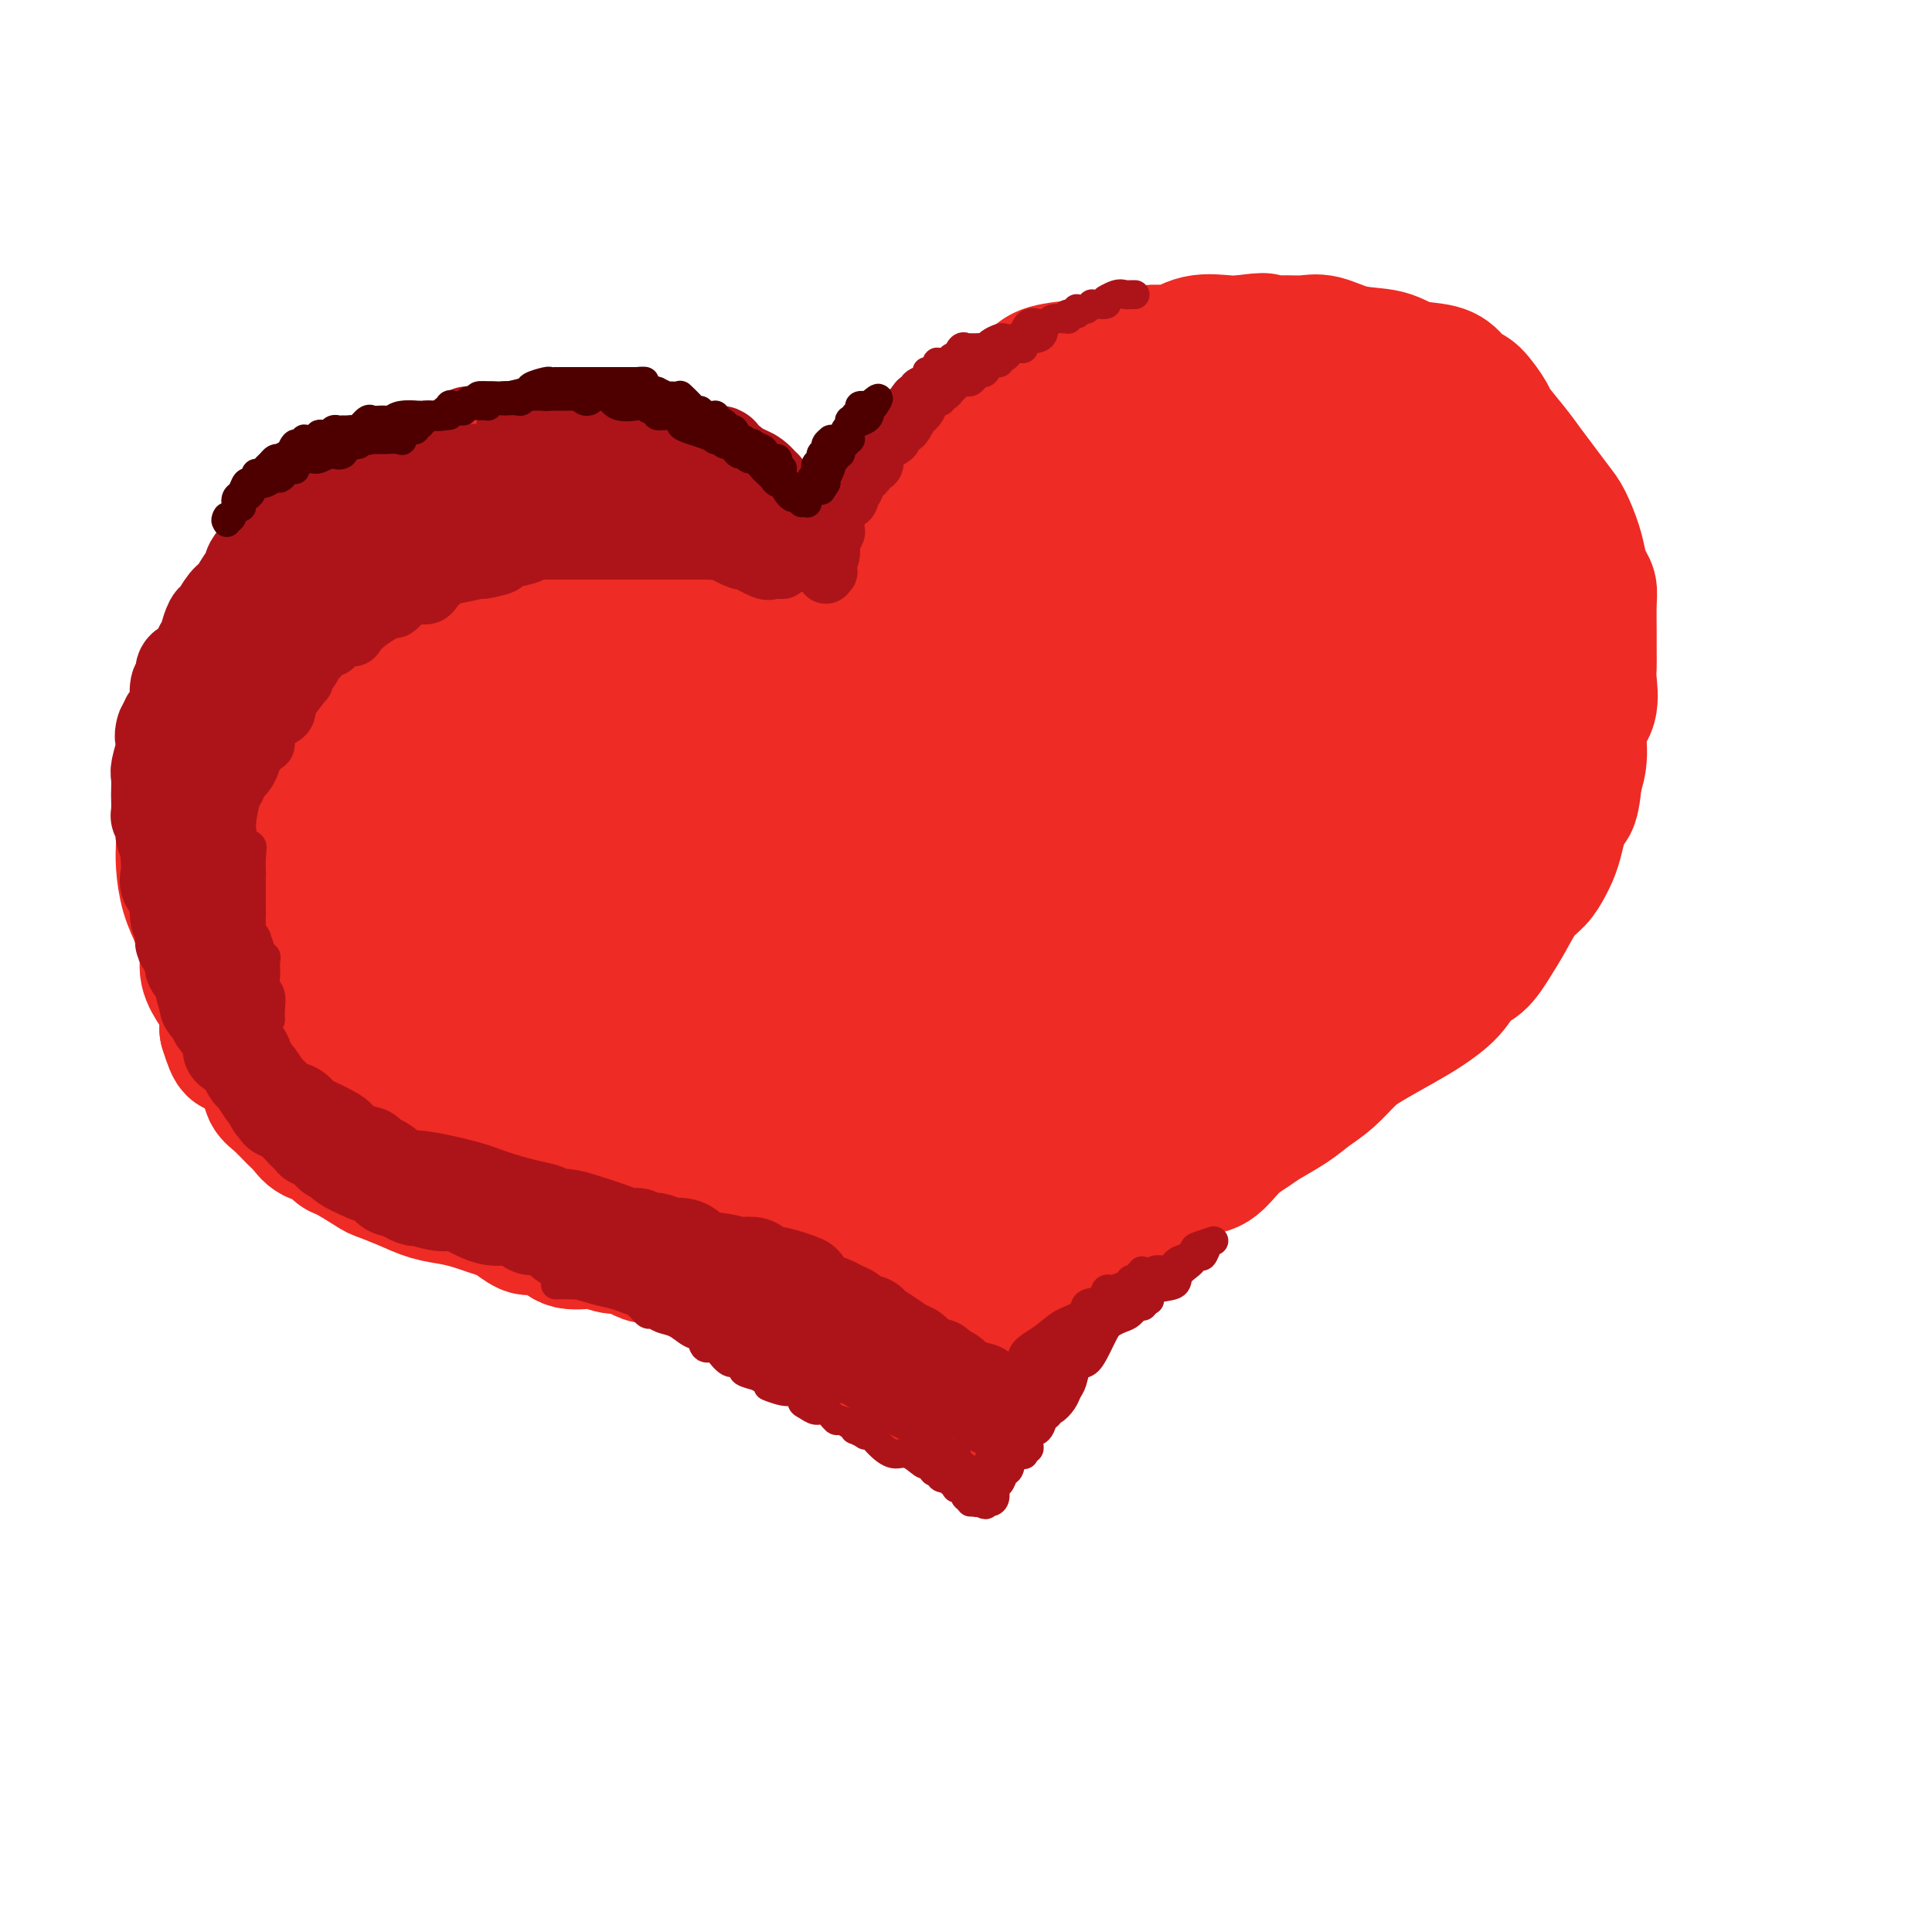 <svg viewBox='0 0 400 400' version='1.1' xmlns='http://www.w3.org/2000/svg' xmlns:xlink='http://www.w3.org/1999/xlink'><g fill='none' stroke='#EE2B24' stroke-width='28' stroke-linecap='round' stroke-linejoin='round'><path d='M169,128c-0.454,-0.318 -0.909,-0.636 -1,-1c-0.091,-0.364 0.181,-0.773 0,-1c-0.181,-0.227 -0.813,-0.273 -1,-1c-0.187,-0.727 0.073,-2.136 0,-3c-0.073,-0.864 -0.479,-1.185 -1,-2c-0.521,-0.815 -1.158,-2.125 -2,-3c-0.842,-0.875 -1.890,-1.316 -3,-2c-1.110,-0.684 -2.282,-1.611 -3,-3c-0.718,-1.389 -0.980,-3.239 -2,-4c-1.020,-0.761 -2.797,-0.431 -4,-1c-1.203,-0.569 -1.833,-2.035 -3,-3c-1.167,-0.965 -2.870,-1.429 -4,-2c-1.130,-0.571 -1.687,-1.248 -3,-2c-1.313,-0.752 -3.382,-1.578 -5,-2c-1.618,-0.422 -2.784,-0.439 -4,-1c-1.216,-0.561 -2.481,-1.667 -4,-2c-1.519,-0.333 -3.291,0.106 -5,0c-1.709,-0.106 -3.353,-0.758 -5,-1c-1.647,-0.242 -3.295,-0.073 -5,0c-1.705,0.073 -3.468,0.051 -5,0c-1.532,-0.051 -2.834,-0.131 -4,0c-1.166,0.131 -2.195,0.473 -4,1c-1.805,0.527 -4.384,1.241 -7,2c-2.616,0.759 -5.268,1.565 -7,2c-1.732,0.435 -2.544,0.501 -3,1c-0.456,0.499 -0.554,1.432 -1,2c-0.446,0.568 -1.238,0.771 -2,1c-0.762,0.229 -1.493,0.484 -2,1c-0.507,0.516 -0.790,1.293 -1,2c-0.210,0.707 -0.346,1.345 -1,2c-0.654,0.655 -1.827,1.328 -3,2'/><path d='M74,110c-1.582,2.002 -0.538,2.007 -1,3c-0.462,0.993 -2.431,2.975 -4,4c-1.569,1.025 -2.739,1.093 -4,2c-1.261,0.907 -2.613,2.652 -4,4c-1.387,1.348 -2.808,2.298 -4,3c-1.192,0.702 -2.153,1.154 -3,2c-0.847,0.846 -1.579,2.085 -2,3c-0.421,0.915 -0.532,1.507 -1,2c-0.468,0.493 -1.292,0.886 -2,2c-0.708,1.114 -1.298,2.949 -2,4c-0.702,1.051 -1.515,1.319 -2,2c-0.485,0.681 -0.642,1.776 -1,3c-0.358,1.224 -0.918,2.578 -1,4c-0.082,1.422 0.314,2.913 0,4c-0.314,1.087 -1.337,1.771 -2,3c-0.663,1.229 -0.966,3.004 -1,4c-0.034,0.996 0.201,1.215 0,2c-0.201,0.785 -0.838,2.138 -1,3c-0.162,0.862 0.152,1.232 0,2c-0.152,0.768 -0.771,1.933 -1,3c-0.229,1.067 -0.069,2.036 0,3c0.069,0.964 0.045,1.923 0,3c-0.045,1.077 -0.113,2.272 0,4c0.113,1.728 0.407,3.988 1,6c0.593,2.012 1.485,3.777 2,5c0.515,1.223 0.653,1.905 1,3c0.347,1.095 0.902,2.603 1,4c0.098,1.397 -0.262,2.684 0,4c0.262,1.316 1.148,2.662 2,4c0.852,1.338 1.672,2.668 2,4c0.328,1.332 0.164,2.666 0,4'/><path d='M47,213c1.786,5.888 1.752,3.607 2,3c0.248,-0.607 0.780,0.460 2,2c1.220,1.540 3.128,3.553 4,5c0.872,1.447 0.708,2.328 1,3c0.292,0.672 1.040,1.134 2,2c0.960,0.866 2.131,2.134 3,3c0.869,0.866 1.437,1.329 2,2c0.563,0.671 1.121,1.549 2,2c0.879,0.451 2.078,0.473 3,1c0.922,0.527 1.569,1.558 2,2c0.431,0.442 0.648,0.293 2,1c1.352,0.707 3.838,2.269 5,3c1.162,0.731 1.000,0.630 2,1c1.000,0.370 3.163,1.212 5,2c1.837,0.788 3.350,1.521 5,2c1.650,0.479 3.438,0.705 5,1c1.562,0.295 2.898,0.661 4,1c1.102,0.339 1.970,0.651 3,1c1.030,0.349 2.223,0.736 3,1c0.777,0.264 1.140,0.404 2,1c0.860,0.596 2.218,1.647 3,2c0.782,0.353 0.989,0.007 2,0c1.011,-0.007 2.827,0.323 4,1c1.173,0.677 1.703,1.701 3,2c1.297,0.299 3.359,-0.126 5,0c1.641,0.126 2.860,0.803 4,1c1.140,0.197 2.200,-0.085 3,0c0.800,0.085 1.338,0.538 2,1c0.662,0.462 1.447,0.932 2,1c0.553,0.068 0.872,-0.266 2,0c1.128,0.266 3.064,1.133 5,2'/><path d='M141,262c10.057,3.288 3.198,1.508 2,1c-1.198,-0.508 3.265,0.256 6,1c2.735,0.744 3.740,1.470 5,2c1.260,0.530 2.773,0.866 4,1c1.227,0.134 2.166,0.067 3,0c0.834,-0.067 1.562,-0.135 2,0c0.438,0.135 0.587,0.473 1,1c0.413,0.527 1.091,1.242 2,2c0.909,0.758 2.048,1.560 3,2c0.952,0.440 1.719,0.518 2,1c0.281,0.482 0.078,1.369 1,2c0.922,0.631 2.968,1.005 4,1c1.032,-0.005 1.050,-0.391 1,0c-0.050,0.391 -0.169,1.559 0,2c0.169,0.441 0.627,0.156 1,0c0.373,-0.156 0.663,-0.184 1,0c0.337,0.184 0.722,0.579 1,1c0.278,0.421 0.451,0.869 1,1c0.549,0.131 1.476,-0.053 2,0c0.524,0.053 0.646,0.344 1,1c0.354,0.656 0.940,1.676 1,2c0.060,0.324 -0.405,-0.050 0,0c0.405,0.050 1.681,0.524 2,1c0.319,0.476 -0.318,0.954 0,1c0.318,0.046 1.592,-0.342 2,0c0.408,0.342 -0.048,1.412 0,2c0.048,0.588 0.600,0.694 1,1c0.400,0.306 0.646,0.813 1,1c0.354,0.187 0.815,0.053 1,0c0.185,-0.053 0.092,-0.027 0,0'/><path d='M192,289c4.333,3.429 1.167,1.500 0,0c-1.167,-1.500 -0.333,-2.571 0,-3c0.333,-0.429 0.167,-0.214 0,0'/><path d='M172,135c0.006,0.019 0.012,0.037 0,0c-0.012,-0.037 -0.043,-0.130 0,-1c0.043,-0.870 0.160,-2.517 0,-4c-0.160,-1.483 -0.599,-2.801 0,-4c0.599,-1.199 2.234,-2.280 3,-3c0.766,-0.720 0.661,-1.079 1,-2c0.339,-0.921 1.121,-2.403 2,-4c0.879,-1.597 1.856,-3.307 3,-5c1.144,-1.693 2.454,-3.367 3,-4c0.546,-0.633 0.326,-0.224 1,-1c0.674,-0.776 2.241,-2.737 3,-4c0.759,-1.263 0.710,-1.828 1,-3c0.290,-1.172 0.919,-2.950 2,-4c1.081,-1.050 2.613,-1.372 3,-2c0.387,-0.628 -0.371,-1.562 0,-2c0.371,-0.438 1.870,-0.379 3,-1c1.130,-0.621 1.892,-1.924 3,-3c1.108,-1.076 2.561,-1.927 4,-3c1.439,-1.073 2.863,-2.368 4,-3c1.137,-0.632 1.987,-0.602 3,-1c1.013,-0.398 2.189,-1.225 3,-2c0.811,-0.775 1.258,-1.498 3,-2c1.742,-0.502 4.778,-0.783 7,-1c2.222,-0.217 3.631,-0.370 6,-1c2.369,-0.630 5.698,-1.738 8,-2c2.302,-0.262 3.576,0.322 5,0c1.424,-0.322 2.999,-1.548 5,-2c2.001,-0.452 4.429,-0.129 6,0c1.571,0.129 2.286,0.065 3,0'/><path d='M257,71c6.920,-0.926 4.221,-0.241 4,0c-0.221,0.241 2.037,0.038 4,0c1.963,-0.038 3.632,0.088 5,0c1.368,-0.088 2.435,-0.389 4,0c1.565,0.389 3.626,1.469 6,2c2.374,0.531 5.059,0.514 7,1c1.941,0.486 3.137,1.475 5,2c1.863,0.525 4.391,0.586 6,1c1.609,0.414 2.298,1.182 3,2c0.702,0.818 1.416,1.685 2,2c0.584,0.315 1.037,0.079 2,1c0.963,0.921 2.435,3.001 3,4c0.565,0.999 0.224,0.918 1,2c0.776,1.082 2.669,3.327 4,5c1.331,1.673 2.101,2.775 3,4c0.899,1.225 1.929,2.571 3,4c1.071,1.429 2.185,2.939 3,4c0.815,1.061 1.333,1.674 2,3c0.667,1.326 1.485,3.367 2,5c0.515,1.633 0.726,2.860 1,4c0.274,1.140 0.609,2.195 1,3c0.391,0.805 0.837,1.360 1,2c0.163,0.640 0.043,1.366 0,3c-0.043,1.634 -0.009,4.177 0,6c0.009,1.823 -0.005,2.926 0,4c0.005,1.074 0.030,2.121 0,3c-0.030,0.879 -0.116,1.592 0,3c0.116,1.408 0.433,3.511 0,5c-0.433,1.489 -1.617,2.362 -2,4c-0.383,1.638 0.033,4.039 0,6c-0.033,1.961 -0.517,3.480 -1,5'/><path d='M326,161c-0.668,7.347 -1.337,5.216 -2,6c-0.663,0.784 -1.321,4.484 -2,7c-0.679,2.516 -1.378,3.848 -2,5c-0.622,1.152 -1.167,2.123 -2,3c-0.833,0.877 -1.956,1.661 -3,3c-1.044,1.339 -2.010,3.232 -3,5c-0.990,1.768 -2.004,3.411 -3,5c-0.996,1.589 -1.975,3.123 -3,4c-1.025,0.877 -2.098,1.095 -3,2c-0.902,0.905 -1.633,2.495 -3,4c-1.367,1.505 -3.369,2.924 -5,4c-1.631,1.076 -2.890,1.810 -5,3c-2.110,1.190 -5.070,2.835 -7,4c-1.930,1.165 -2.831,1.849 -4,3c-1.169,1.151 -2.605,2.769 -4,4c-1.395,1.231 -2.750,2.074 -4,3c-1.250,0.926 -2.396,1.933 -4,3c-1.604,1.067 -3.667,2.193 -5,3c-1.333,0.807 -1.936,1.295 -3,2c-1.064,0.705 -2.590,1.626 -4,3c-1.410,1.374 -2.706,3.200 -4,4c-1.294,0.800 -2.587,0.575 -5,2c-2.413,1.425 -5.948,4.500 -8,6c-2.052,1.500 -2.623,1.426 -4,2c-1.377,0.574 -3.561,1.797 -5,3c-1.439,1.203 -2.133,2.388 -3,3c-0.867,0.612 -1.906,0.653 -3,1c-1.094,0.347 -2.242,1.000 -3,2c-0.758,1.000 -1.127,2.346 -2,3c-0.873,0.654 -2.249,0.615 -3,1c-0.751,0.385 -0.875,1.192 -1,2'/><path d='M214,266c-13.649,10.019 -4.772,4.568 -2,3c2.772,-1.568 -0.563,0.748 -2,2c-1.437,1.252 -0.978,1.438 -1,2c-0.022,0.562 -0.527,1.498 -1,2c-0.473,0.502 -0.915,0.571 -1,1c-0.085,0.429 0.188,1.219 0,2c-0.188,0.781 -0.835,1.553 -1,2c-0.165,0.447 0.153,0.568 0,1c-0.153,0.432 -0.777,1.176 -1,2c-0.223,0.824 -0.045,1.727 0,2c0.045,0.273 -0.044,-0.084 0,0c0.044,0.084 0.222,0.608 0,1c-0.222,0.392 -0.845,0.652 -1,1c-0.155,0.348 0.157,0.785 0,1c-0.157,0.215 -0.785,0.209 -1,0c-0.215,-0.209 -0.017,-0.621 0,-1c0.017,-0.379 -0.145,-0.724 -1,-2c-0.855,-1.276 -2.401,-3.484 -3,-5c-0.599,-1.516 -0.251,-2.340 -1,-4c-0.749,-1.660 -2.596,-4.157 -4,-6c-1.404,-1.843 -2.365,-3.034 -3,-4c-0.635,-0.966 -0.946,-1.707 -2,-3c-1.054,-1.293 -2.853,-3.137 -4,-5c-1.147,-1.863 -1.642,-3.744 -3,-6c-1.358,-2.256 -3.579,-4.886 -5,-7c-1.421,-2.114 -2.041,-3.711 -3,-6c-0.959,-2.289 -2.258,-5.270 -3,-8c-0.742,-2.730 -0.926,-5.209 -1,-8c-0.074,-2.791 -0.037,-5.896 0,-9'/><path d='M170,214c-0.253,-7.142 1.114,-12.496 2,-16c0.886,-3.504 1.292,-5.158 2,-8c0.708,-2.842 1.719,-6.874 2,-10c0.281,-3.126 -0.166,-5.347 0,-8c0.166,-2.653 0.947,-5.739 0,-10c-0.947,-4.261 -3.621,-9.698 -5,-12c-1.379,-2.302 -1.462,-1.471 -2,-2c-0.538,-0.529 -1.529,-2.418 -2,-3c-0.471,-0.582 -0.421,0.144 0,0c0.421,-0.144 1.213,-1.159 0,0c-1.213,1.159 -4.432,4.491 -7,8c-2.568,3.509 -4.485,7.195 -7,11c-2.515,3.805 -5.629,7.729 -7,11c-1.371,3.271 -0.999,5.890 -1,8c-0.001,2.110 -0.374,3.712 0,5c0.374,1.288 1.497,2.261 3,3c1.503,0.739 3.387,1.243 6,0c2.613,-1.243 5.955,-4.234 9,-7c3.045,-2.766 5.792,-5.307 8,-8c2.208,-2.693 3.876,-5.538 5,-10c1.124,-4.462 1.703,-10.541 1,-15c-0.703,-4.459 -2.689,-7.297 -5,-10c-2.311,-2.703 -4.947,-5.270 -8,-8c-3.053,-2.730 -6.524,-5.623 -10,-7c-3.476,-1.377 -6.957,-1.237 -9,-1c-2.043,0.237 -2.648,0.570 -4,1c-1.352,0.430 -3.451,0.958 -5,2c-1.549,1.042 -2.549,2.599 -4,5c-1.451,2.401 -3.352,5.646 -5,9c-1.648,3.354 -3.042,6.815 -4,10c-0.958,3.185 -1.479,6.092 -2,9'/><path d='M121,161c-1.288,6.306 0.990,8.069 3,9c2.010,0.931 3.750,1.028 6,1c2.250,-0.028 5.009,-0.181 8,-1c2.991,-0.819 6.214,-2.303 9,-4c2.786,-1.697 5.135,-3.608 7,-6c1.865,-2.392 3.246,-5.267 4,-8c0.754,-2.733 0.882,-5.324 1,-8c0.118,-2.676 0.225,-5.437 -1,-8c-1.225,-2.563 -3.782,-4.928 -6,-7c-2.218,-2.072 -4.096,-3.852 -7,-5c-2.904,-1.148 -6.833,-1.665 -10,-2c-3.167,-0.335 -5.572,-0.488 -8,0c-2.428,0.488 -4.881,1.618 -8,4c-3.119,2.382 -6.906,6.017 -10,9c-3.094,2.983 -5.495,5.315 -7,8c-1.505,2.685 -2.113,5.724 -3,8c-0.887,2.276 -2.054,3.791 -2,5c0.054,1.209 1.329,2.114 2,3c0.671,0.886 0.739,1.753 3,2c2.261,0.247 6.716,-0.127 10,-1c3.284,-0.873 5.399,-2.245 8,-4c2.601,-1.755 5.689,-3.892 8,-6c2.311,-2.108 3.847,-4.188 5,-6c1.153,-1.812 1.925,-3.355 2,-5c0.075,-1.645 -0.547,-3.390 -1,-5c-0.453,-1.610 -0.737,-3.083 -2,-4c-1.263,-0.917 -3.504,-1.276 -5,-2c-1.496,-0.724 -2.246,-1.813 -4,-2c-1.754,-0.187 -4.511,0.526 -7,2c-2.489,1.474 -4.711,3.707 -7,6c-2.289,2.293 -4.644,4.647 -7,7'/><path d='M102,141c-4.197,3.737 -4.190,5.578 -5,8c-0.810,2.422 -2.438,5.424 -3,7c-0.562,1.576 -0.058,1.726 0,2c0.058,0.274 -0.329,0.672 0,1c0.329,0.328 1.373,0.585 3,0c1.627,-0.585 3.837,-2.013 6,-4c2.163,-1.987 4.279,-4.532 6,-7c1.721,-2.468 3.047,-4.858 5,-8c1.953,-3.142 4.534,-7.035 6,-10c1.466,-2.965 1.816,-5.001 1,-7c-0.816,-1.999 -2.797,-3.962 -4,-5c-1.203,-1.038 -1.626,-1.151 -3,-2c-1.374,-0.849 -3.698,-2.434 -5,-3c-1.302,-0.566 -1.582,-0.111 -2,0c-0.418,0.111 -0.973,-0.120 -2,0c-1.027,0.120 -2.524,0.591 -4,2c-1.476,1.409 -2.929,3.757 -5,6c-2.071,2.243 -4.760,4.381 -7,7c-2.240,2.619 -4.031,5.717 -6,10c-1.969,4.283 -4.115,9.749 -5,13c-0.885,3.251 -0.510,4.285 0,6c0.510,1.715 1.153,4.110 2,6c0.847,1.890 1.897,3.275 3,4c1.103,0.725 2.260,0.789 4,1c1.740,0.211 4.064,0.569 6,0c1.936,-0.569 3.484,-2.064 5,-4c1.516,-1.936 3.000,-4.311 4,-7c1.000,-2.689 1.515,-5.690 2,-8c0.485,-2.310 0.938,-3.930 0,-6c-0.938,-2.070 -3.268,-4.592 -5,-6c-1.732,-1.408 -2.866,-1.704 -4,-2'/><path d='M95,135c-2.824,-1.394 -5.383,-0.880 -8,0c-2.617,0.880 -5.290,2.127 -9,4c-3.710,1.873 -8.456,4.374 -12,7c-3.544,2.626 -5.886,5.378 -8,8c-2.114,2.622 -3.999,5.116 -5,8c-1.001,2.884 -1.118,6.159 -1,9c0.118,2.841 0.471,5.249 1,7c0.529,1.751 1.234,2.846 3,4c1.766,1.154 4.594,2.367 7,3c2.406,0.633 4.389,0.686 7,0c2.611,-0.686 5.849,-2.110 9,-4c3.151,-1.890 6.216,-4.246 8,-6c1.784,-1.754 2.285,-2.904 3,-5c0.715,-2.096 1.642,-5.136 2,-8c0.358,-2.864 0.148,-5.551 -1,-8c-1.148,-2.449 -3.233,-4.659 -4,-6c-0.767,-1.341 -0.215,-1.813 -1,-2c-0.785,-0.187 -2.906,-0.088 -4,0c-1.094,0.088 -1.162,0.164 -3,2c-1.838,1.836 -5.445,5.433 -8,8c-2.555,2.567 -4.057,4.104 -5,7c-0.943,2.896 -1.327,7.153 -2,11c-0.673,3.847 -1.634,7.286 -1,11c0.634,3.714 2.861,7.703 6,11c3.139,3.297 7.188,5.901 12,8c4.812,2.099 10.388,3.692 15,5c4.612,1.308 8.261,2.331 14,2c5.739,-0.331 13.569,-2.017 17,-3c3.431,-0.983 2.462,-1.265 3,-3c0.538,-1.735 2.582,-4.924 3,-8c0.418,-3.076 -0.791,-6.038 -2,-9'/><path d='M131,188c-1.364,-2.917 -3.776,-5.709 -6,-8c-2.224,-2.291 -4.262,-4.082 -7,-5c-2.738,-0.918 -6.178,-0.962 -9,-1c-2.822,-0.038 -5.028,-0.070 -7,1c-1.972,1.070 -3.711,3.243 -5,5c-1.289,1.757 -2.128,3.098 -3,5c-0.872,1.902 -1.777,4.366 -2,7c-0.223,2.634 0.236,5.439 1,7c0.764,1.561 1.832,1.878 3,2c1.168,0.122 2.437,0.048 4,0c1.563,-0.048 3.421,-0.071 6,-1c2.579,-0.929 5.879,-2.766 8,-5c2.121,-2.234 3.061,-4.865 4,-7c0.939,-2.135 1.875,-3.772 2,-6c0.125,-2.228 -0.562,-5.046 -2,-7c-1.438,-1.954 -3.628,-3.042 -4,-4c-0.372,-0.958 1.073,-1.784 -4,-1c-5.073,0.784 -16.664,3.180 -23,6c-6.336,2.820 -7.416,6.066 -9,9c-1.584,2.934 -3.673,5.558 -5,9c-1.327,3.442 -1.892,7.703 -2,11c-0.108,3.297 0.243,5.629 2,8c1.757,2.371 4.921,4.780 9,7c4.079,2.220 9.074,4.251 15,6c5.926,1.749 12.783,3.217 19,4c6.217,0.783 11.792,0.882 16,1c4.208,0.118 7.047,0.255 8,0c0.953,-0.255 0.018,-0.904 -1,-1c-1.018,-0.096 -2.120,0.359 -3,0c-0.880,-0.359 -1.537,-1.531 -2,-2c-0.463,-0.469 -0.731,-0.234 -1,0'/><path d='M133,228c-1.570,-0.536 -1.995,-0.377 -3,-1c-1.005,-0.623 -2.589,-2.029 -4,-3c-1.411,-0.971 -2.650,-1.508 -5,-3c-2.350,-1.492 -5.810,-3.941 -9,-6c-3.190,-2.059 -6.108,-3.729 -11,-7c-4.892,-3.271 -11.758,-8.145 -16,-11c-4.242,-2.855 -5.860,-3.692 -7,-5c-1.140,-1.308 -1.801,-3.089 -2,-4c-0.199,-0.911 0.066,-0.953 0,-1c-0.066,-0.047 -0.462,-0.098 0,0c0.462,0.098 1.783,0.346 3,1c1.217,0.654 2.329,1.712 4,3c1.671,1.288 3.901,2.804 7,5c3.099,2.196 7.069,5.072 11,8c3.931,2.928 7.825,5.907 14,10c6.175,4.093 14.632,9.300 20,13c5.368,3.700 7.647,5.893 10,8c2.353,2.107 4.778,4.127 6,5c1.222,0.873 1.239,0.598 1,0c-0.239,-0.598 -0.733,-1.520 -1,-2c-0.267,-0.480 -0.305,-0.520 -1,-2c-0.695,-1.480 -2.045,-4.401 -3,-7c-0.955,-2.599 -1.515,-4.875 -3,-10c-1.485,-5.125 -3.897,-13.097 -5,-17c-1.103,-3.903 -0.898,-3.736 -1,-4c-0.102,-0.264 -0.512,-0.957 0,-1c0.512,-0.043 1.946,0.565 3,1c1.054,0.435 1.730,0.696 3,3c1.270,2.304 3.135,6.652 5,11'/><path d='M149,212c2.452,3.802 6.083,7.806 9,12c2.917,4.194 5.120,8.578 7,12c1.880,3.422 3.439,5.881 4,7c0.561,1.119 0.126,0.899 0,-2c-0.126,-2.899 0.058,-8.476 0,-13c-0.058,-4.524 -0.356,-7.995 0,-12c0.356,-4.005 1.367,-8.546 2,-12c0.633,-3.454 0.889,-5.822 1,-7c0.111,-1.178 0.077,-1.164 0,-1c-0.077,0.164 -0.196,0.480 0,1c0.196,0.520 0.707,1.243 0,4c-0.707,2.757 -2.633,7.546 -4,12c-1.367,4.454 -2.174,8.572 -3,13c-0.826,4.428 -1.670,9.166 -2,11c-0.330,1.834 -0.146,0.763 0,0c0.146,-0.763 0.252,-1.217 0,-2c-0.252,-0.783 -0.864,-1.894 -1,-4c-0.136,-2.106 0.203,-5.207 0,-8c-0.203,-2.793 -0.948,-5.279 -1,-7c-0.052,-1.721 0.589,-2.677 0,-2c-0.589,0.677 -2.409,2.987 -3,5c-0.591,2.013 0.046,3.730 0,5c-0.046,1.270 -0.775,2.093 -1,2c-0.225,-0.093 0.055,-1.102 0,-2c-0.055,-0.898 -0.444,-1.685 0,-4c0.444,-2.315 1.722,-6.157 3,-10'/><path d='M160,210c1.245,-3.819 2.859,-8.366 4,-13c1.141,-4.634 1.809,-9.354 3,-14c1.191,-4.646 2.906,-9.218 4,-13c1.094,-3.782 1.569,-6.774 3,-11c1.431,-4.226 3.820,-9.687 5,-13c1.180,-3.313 1.151,-4.478 2,-6c0.849,-1.522 2.576,-3.400 4,-5c1.424,-1.600 2.544,-2.921 4,-5c1.456,-2.079 3.247,-4.917 6,-7c2.753,-2.083 6.467,-3.410 10,-6c3.533,-2.590 6.883,-6.443 10,-9c3.117,-2.557 6.000,-3.817 9,-6c3.000,-2.183 6.118,-5.289 8,-7c1.882,-1.711 2.527,-2.029 4,-4c1.473,-1.971 3.773,-5.597 5,-7c1.227,-1.403 1.382,-0.584 1,0c-0.382,0.584 -1.302,0.933 -2,2c-0.698,1.067 -1.175,2.850 -3,6c-1.825,3.150 -4.997,7.665 -8,12c-3.003,4.335 -5.836,8.489 -10,15c-4.164,6.511 -9.657,15.378 -14,24c-4.343,8.622 -7.535,16.998 -10,24c-2.465,7.002 -4.204,12.630 -5,19c-0.796,6.370 -0.649,13.481 0,17c0.649,3.519 1.800,3.444 3,4c1.200,0.556 2.449,1.743 4,1c1.551,-0.743 3.406,-3.416 6,-6c2.594,-2.584 5.929,-5.080 9,-9c3.071,-3.920 5.877,-9.263 8,-14c2.123,-4.737 3.561,-8.869 5,-13'/><path d='M225,166c2.574,-6.567 2.509,-9.486 2,-13c-0.509,-3.514 -1.461,-7.625 -3,-11c-1.539,-3.375 -3.664,-6.016 -7,-8c-3.336,-1.984 -7.884,-3.311 -10,-4c-2.116,-0.689 -1.799,-0.742 -4,2c-2.201,2.742 -6.921,8.277 -10,14c-3.079,5.723 -4.518,11.634 -6,18c-1.482,6.366 -3.007,13.187 -4,19c-0.993,5.813 -1.453,10.618 -1,15c0.453,4.382 1.820,8.341 3,11c1.180,2.659 2.173,4.016 4,5c1.827,0.984 4.488,1.593 8,0c3.512,-1.593 7.874,-5.387 12,-9c4.126,-3.613 8.016,-7.045 16,-15c7.984,-7.955 20.062,-20.435 27,-29c6.938,-8.565 8.738,-13.216 10,-17c1.262,-3.784 1.987,-6.700 2,-9c0.013,-2.300 -0.687,-3.982 -2,-5c-1.313,-1.018 -3.240,-1.371 -5,-1c-1.760,0.371 -3.352,1.465 -6,4c-2.648,2.535 -6.351,6.509 -10,11c-3.649,4.491 -7.243,9.498 -14,20c-6.757,10.502 -16.677,26.498 -22,37c-5.323,10.502 -6.049,15.511 -7,20c-0.951,4.489 -2.128,8.459 -3,11c-0.872,2.541 -1.441,3.653 -1,4c0.441,0.347 1.892,-0.073 3,-1c1.108,-0.927 1.874,-2.362 4,-5c2.126,-2.638 5.611,-6.479 9,-11c3.389,-4.521 6.683,-9.720 11,-16c4.317,-6.280 9.659,-13.640 15,-21'/><path d='M236,182c8.944,-11.891 10.305,-14.618 12,-18c1.695,-3.382 3.726,-7.420 4,-8c0.274,-0.580 -1.207,2.298 -3,6c-1.793,3.702 -3.899,8.228 -7,13c-3.101,4.772 -7.199,9.789 -11,16c-3.801,6.211 -7.307,13.615 -11,20c-3.693,6.385 -7.574,11.753 -11,17c-3.426,5.247 -6.399,10.375 -8,13c-1.601,2.625 -1.831,2.746 -2,3c-0.169,0.254 -0.275,0.639 0,0c0.275,-0.639 0.933,-2.302 4,-7c3.067,-4.698 8.544,-12.432 14,-19c5.456,-6.568 10.889,-11.970 16,-17c5.111,-5.030 9.898,-9.689 14,-13c4.102,-3.311 7.519,-5.273 9,-6c1.481,-0.727 1.025,-0.219 1,0c-0.025,0.219 0.381,0.151 0,1c-0.381,0.849 -1.549,2.617 -3,5c-1.451,2.383 -3.184,5.383 -5,9c-1.816,3.617 -3.716,7.853 -8,13c-4.284,5.147 -10.954,11.206 -15,15c-4.046,3.794 -5.469,5.324 -6,6c-0.531,0.676 -0.168,0.500 0,0c0.168,-0.500 0.143,-1.322 0,-2c-0.143,-0.678 -0.403,-1.212 1,-3c1.403,-1.788 4.469,-4.830 8,-9c3.531,-4.170 7.528,-9.469 12,-14c4.472,-4.531 9.421,-8.295 15,-12c5.579,-3.705 11.790,-7.353 18,-11'/><path d='M274,180c7.426,-4.347 9.490,-3.716 12,-3c2.510,0.716 5.466,1.516 7,2c1.534,0.484 1.648,0.654 1,3c-0.648,2.346 -2.056,6.870 -4,10c-1.944,3.130 -4.422,4.867 -7,7c-2.578,2.133 -5.254,4.661 -9,7c-3.746,2.339 -8.561,4.488 -13,6c-4.439,1.512 -8.501,2.388 -13,3c-4.499,0.612 -9.436,0.961 -12,1c-2.564,0.039 -2.756,-0.230 -3,-1c-0.244,-0.770 -0.542,-2.039 -1,-4c-0.458,-1.961 -1.077,-4.614 1,-9c2.077,-4.386 6.851,-10.505 11,-14c4.149,-3.495 7.675,-4.367 12,-6c4.325,-1.633 9.450,-4.029 14,-5c4.550,-0.971 8.524,-0.518 12,0c3.476,0.518 6.454,1.099 8,2c1.546,0.901 1.660,2.121 2,4c0.340,1.879 0.904,4.416 0,7c-0.904,2.584 -3.278,5.213 -6,8c-2.722,2.787 -5.792,5.732 -11,10c-5.208,4.268 -12.554,9.860 -19,14c-6.446,4.140 -11.994,6.826 -17,10c-5.006,3.174 -9.471,6.834 -14,10c-4.529,3.166 -9.121,5.838 -13,8c-3.879,2.162 -7.044,3.813 -9,5c-1.956,1.187 -2.702,1.911 -3,2c-0.298,0.089 -0.149,-0.455 0,-1'/><path d='M200,256c-8.181,4.756 -0.633,-0.353 3,-3c3.633,-2.647 3.353,-2.834 4,-4c0.647,-1.166 2.222,-3.313 3,-4c0.778,-0.687 0.760,0.087 6,-3c5.240,-3.087 15.738,-10.033 23,-15c7.262,-4.967 11.286,-7.953 18,-13c6.714,-5.047 16.116,-12.155 21,-17c4.884,-4.845 5.250,-7.428 7,-10c1.750,-2.572 4.885,-5.132 7,-8c2.115,-2.868 3.212,-6.043 4,-9c0.788,-2.957 1.269,-5.696 2,-8c0.731,-2.304 1.712,-4.171 2,-6c0.288,-1.829 -0.118,-3.618 0,-5c0.118,-1.382 0.759,-2.357 1,-4c0.241,-1.643 0.083,-3.954 0,-6c-0.083,-2.046 -0.091,-3.828 0,-6c0.091,-2.172 0.281,-4.735 0,-8c-0.281,-3.265 -1.032,-7.232 -2,-9c-0.968,-1.768 -2.153,-1.335 -3,-2c-0.847,-0.665 -1.357,-2.427 -2,-3c-0.643,-0.573 -1.420,0.043 -2,0c-0.580,-0.043 -0.962,-0.744 -2,-1c-1.038,-0.256 -2.730,-0.065 -4,0c-1.270,0.065 -2.116,0.006 -4,0c-1.884,-0.006 -4.806,0.043 -8,0c-3.194,-0.043 -6.660,-0.177 -11,0c-4.340,0.177 -9.555,0.666 -12,1c-2.445,0.334 -2.120,0.513 -3,2c-0.880,1.487 -2.966,4.282 -4,7c-1.034,2.718 -1.017,5.359 -1,8'/><path d='M243,130c-0.391,2.179 -0.868,3.626 -1,6c-0.132,2.374 0.082,5.675 1,8c0.918,2.325 2.540,3.674 5,5c2.460,1.326 5.759,2.630 8,3c2.241,0.370 3.424,-0.196 6,0c2.576,0.196 6.547,1.152 11,0c4.453,-1.152 9.390,-4.411 12,-7c2.610,-2.589 2.893,-4.509 3,-6c0.107,-1.491 0.037,-2.554 0,-4c-0.037,-1.446 -0.040,-3.273 -1,-5c-0.960,-1.727 -2.875,-3.352 -5,-5c-2.125,-1.648 -4.460,-3.319 -7,-5c-2.540,-1.681 -5.286,-3.372 -8,-5c-2.714,-1.628 -5.397,-3.194 -8,-5c-2.603,-1.806 -5.124,-3.851 -8,-5c-2.876,-1.149 -6.105,-1.403 -8,-2c-1.895,-0.597 -2.455,-1.539 -3,-1c-0.545,0.539 -1.073,2.559 -2,4c-0.927,1.441 -2.252,2.305 -3,4c-0.748,1.695 -0.919,4.222 -1,7c-0.081,2.778 -0.071,5.808 0,8c0.071,2.192 0.203,3.548 1,5c0.797,1.452 2.257,3.002 4,4c1.743,0.998 3.767,1.445 6,1c2.233,-0.445 4.675,-1.781 7,-3c2.325,-1.219 4.532,-2.322 7,-5c2.468,-2.678 5.197,-6.933 7,-10c1.803,-3.067 2.679,-4.946 3,-7c0.321,-2.054 0.086,-4.284 0,-6c-0.086,-1.716 -0.025,-2.919 0,-4c0.025,-1.081 0.012,-2.041 0,-3'/><path d='M269,97c-0.341,-2.403 -1.192,-1.912 -2,-2c-0.808,-0.088 -1.572,-0.757 -2,-1c-0.428,-0.243 -0.520,-0.060 -1,0c-0.480,0.060 -1.347,-0.003 -3,0c-1.653,0.003 -4.091,0.070 -5,1c-0.909,0.930 -0.289,2.722 0,4c0.289,1.278 0.247,2.042 0,3c-0.247,0.958 -0.699,2.111 0,3c0.699,0.889 2.550,1.513 4,2c1.450,0.487 2.500,0.836 4,1c1.500,0.164 3.450,0.141 6,0c2.550,-0.141 5.701,-0.401 8,-1c2.299,-0.599 3.747,-1.535 5,-3c1.253,-1.465 2.312,-3.457 3,-5c0.688,-1.543 1.006,-2.636 1,-4c-0.006,-1.364 -0.335,-2.999 -1,-4c-0.665,-1.001 -1.667,-1.367 -3,-2c-1.333,-0.633 -2.998,-1.533 -4,-2c-1.002,-0.467 -1.342,-0.500 -2,0c-0.658,0.500 -1.633,1.531 -2,2c-0.367,0.469 -0.125,0.374 0,1c0.125,0.626 0.132,1.974 0,3c-0.132,1.026 -0.404,1.729 0,2c0.404,0.271 1.485,0.108 2,0c0.515,-0.108 0.464,-0.161 1,0c0.536,0.161 1.660,0.538 3,0c1.340,-0.538 2.895,-1.989 4,-3c1.105,-1.011 1.759,-1.580 2,-2c0.241,-0.420 0.069,-0.691 0,-1c-0.069,-0.309 -0.034,-0.654 0,-1'/><path d='M287,88c0.868,-0.856 0.037,0.502 0,1c-0.037,0.498 0.721,0.134 1,0c0.279,-0.134 0.080,-0.038 0,0c-0.080,0.038 -0.040,0.019 0,0'/><path d='M306,100c-0.000,0.141 -0.000,0.283 0,1c0.000,0.717 0.000,2.010 0,3c-0.000,0.990 -0.000,1.678 0,3c0.000,1.322 0.000,3.277 0,5c-0.000,1.723 -0.000,3.212 0,5c0.000,1.788 0.001,3.874 0,6c-0.001,2.126 -0.003,4.290 0,6c0.003,1.710 0.013,2.964 0,4c-0.013,1.036 -0.048,1.852 0,3c0.048,1.148 0.181,2.626 0,4c-0.181,1.374 -0.674,2.644 -1,4c-0.326,1.356 -0.483,2.798 -1,4c-0.517,1.202 -1.393,2.165 -2,3c-0.607,0.835 -0.946,1.543 -1,2c-0.054,0.457 0.178,0.661 0,1c-0.178,0.339 -0.765,0.811 -1,1c-0.235,0.189 -0.117,0.094 0,0'/></g>
<g fill='none' stroke='#AD1419' stroke-width='20' stroke-linecap='round' stroke-linejoin='round'><path d='M161,109c0.009,0.241 0.017,0.482 0,0c-0.017,-0.482 -0.060,-1.687 0,-2c0.060,-0.313 0.223,0.267 0,0c-0.223,-0.267 -0.831,-1.382 -1,-2c-0.169,-0.618 0.100,-0.738 0,-1c-0.100,-0.262 -0.568,-0.665 -1,-1c-0.432,-0.335 -0.827,-0.601 -1,-1c-0.173,-0.399 -0.123,-0.930 0,-1c0.123,-0.070 0.318,0.323 0,0c-0.318,-0.323 -1.148,-1.361 -2,-2c-0.852,-0.639 -1.725,-0.878 -2,-1c-0.275,-0.122 0.047,-0.128 0,0c-0.047,0.128 -0.464,0.389 -1,0c-0.536,-0.389 -1.190,-1.428 -2,-2c-0.810,-0.572 -1.777,-0.676 -2,-1c-0.223,-0.324 0.297,-0.869 0,-1c-0.297,-0.131 -1.413,0.153 -2,0c-0.587,-0.153 -0.647,-0.743 -2,-1c-1.353,-0.257 -4.000,-0.182 -5,0c-1.000,0.182 -0.352,0.469 -1,0c-0.648,-0.469 -2.592,-1.695 -4,-2c-1.408,-0.305 -2.278,0.311 -3,0c-0.722,-0.311 -1.295,-1.547 -2,-2c-0.705,-0.453 -1.544,-0.121 -2,0c-0.456,0.121 -0.531,0.033 -1,0c-0.469,-0.033 -1.333,-0.009 -2,0c-0.667,0.009 -1.137,0.002 -2,0c-0.863,-0.002 -2.118,-0.001 -3,0c-0.882,0.001 -1.391,0.000 -2,0c-0.609,-0.000 -1.317,-0.000 -2,0c-0.683,0.000 -1.342,0.000 -2,0'/><path d='M114,89c-5.392,-0.773 -1.371,-0.207 -1,0c0.371,0.207 -2.908,0.055 -4,0c-1.092,-0.055 0.002,-0.015 0,0c-0.002,0.015 -1.099,0.003 -2,0c-0.901,-0.003 -1.606,0.003 -2,0c-0.394,-0.003 -0.477,-0.016 -1,0c-0.523,0.016 -1.484,0.061 -2,0c-0.516,-0.061 -0.585,-0.229 -1,0c-0.415,0.229 -1.175,0.854 -2,1c-0.825,0.146 -1.717,-0.186 -2,0c-0.283,0.186 0.041,0.890 0,1c-0.041,0.110 -0.449,-0.373 -1,0c-0.551,0.373 -1.247,1.603 -2,2c-0.753,0.397 -1.563,-0.038 -2,0c-0.437,0.038 -0.501,0.550 -1,1c-0.499,0.450 -1.433,0.839 -2,1c-0.567,0.161 -0.768,0.095 -1,0c-0.232,-0.095 -0.495,-0.217 -1,0c-0.505,0.217 -1.252,0.775 -2,1c-0.748,0.225 -1.497,0.117 -2,0c-0.503,-0.117 -0.760,-0.242 -1,0c-0.240,0.242 -0.462,0.852 -1,1c-0.538,0.148 -1.391,-0.167 -2,0c-0.609,0.167 -0.973,0.814 -1,1c-0.027,0.186 0.285,-0.090 0,0c-0.285,0.090 -1.165,0.545 -2,1c-0.835,0.455 -1.624,0.909 -2,1c-0.376,0.091 -0.338,-0.182 -1,0c-0.662,0.182 -2.024,0.818 -3,1c-0.976,0.182 -1.564,-0.091 -2,0c-0.436,0.091 -0.718,0.545 -1,1'/><path d='M67,102c-5.588,2.109 -2.060,0.882 -1,1c1.060,0.118 -0.350,1.581 -1,2c-0.650,0.419 -0.542,-0.205 -1,0c-0.458,0.205 -1.484,1.239 -2,2c-0.516,0.761 -0.522,1.250 -1,2c-0.478,0.750 -1.427,1.762 -2,2c-0.573,0.238 -0.770,-0.299 -1,0c-0.230,0.299 -0.492,1.433 -1,2c-0.508,0.567 -1.263,0.566 -2,1c-0.737,0.434 -1.457,1.303 -2,2c-0.543,0.697 -0.908,1.221 -1,2c-0.092,0.779 0.088,1.813 0,2c-0.088,0.187 -0.443,-0.475 -1,0c-0.557,0.475 -1.316,2.085 -2,3c-0.684,0.915 -1.293,1.134 -2,2c-0.707,0.866 -1.513,2.378 -2,3c-0.487,0.622 -0.654,0.354 -1,1c-0.346,0.646 -0.870,2.204 -1,3c-0.130,0.796 0.133,0.828 0,1c-0.133,0.172 -0.662,0.484 -1,1c-0.338,0.516 -0.487,1.236 -1,2c-0.513,0.764 -1.392,1.574 -2,2c-0.608,0.426 -0.946,0.470 -1,1c-0.054,0.530 0.174,1.545 0,2c-0.174,0.455 -0.751,0.348 -1,1c-0.249,0.652 -0.170,2.061 0,3c0.170,0.939 0.430,1.407 0,2c-0.430,0.593 -1.552,1.312 -2,2c-0.448,0.688 -0.224,1.344 0,2'/><path d='M35,151c-1.769,3.453 -1.192,0.586 -1,0c0.192,-0.586 -0.001,1.108 0,2c0.001,0.892 0.196,0.982 0,2c-0.196,1.018 -0.784,2.962 -1,4c-0.216,1.038 -0.059,1.169 0,2c0.059,0.831 0.019,2.363 0,3c-0.019,0.637 -0.019,0.378 0,1c0.019,0.622 0.057,2.125 0,3c-0.057,0.875 -0.208,1.120 0,1c0.208,-0.120 0.774,-0.607 1,0c0.226,0.607 0.113,2.307 0,3c-0.113,0.693 -0.226,0.377 0,1c0.226,0.623 0.791,2.183 1,3c0.209,0.817 0.064,0.891 0,1c-0.064,0.109 -0.045,0.255 0,1c0.045,0.745 0.116,2.091 0,3c-0.116,0.909 -0.420,1.380 0,2c0.420,0.620 1.562,1.388 2,2c0.438,0.612 0.170,1.067 0,2c-0.170,0.933 -0.242,2.344 0,3c0.242,0.656 0.800,0.557 1,1c0.200,0.443 0.043,1.427 0,2c-0.043,0.573 0.027,0.735 0,1c-0.027,0.265 -0.152,0.634 0,1c0.152,0.366 0.579,0.728 1,1c0.421,0.272 0.834,0.454 1,1c0.166,0.546 0.083,1.456 0,2c-0.083,0.544 -0.167,0.723 0,1c0.167,0.277 0.583,0.651 1,1c0.417,0.349 0.833,0.671 1,1c0.167,0.329 0.083,0.664 0,1'/><path d='M42,203c1.333,5.609 0.164,2.132 0,1c-0.164,-1.132 0.677,0.082 1,1c0.323,0.918 0.128,1.541 0,2c-0.128,0.459 -0.188,0.754 0,1c0.188,0.246 0.624,0.443 1,1c0.376,0.557 0.693,1.475 1,2c0.307,0.525 0.605,0.656 1,1c0.395,0.344 0.889,0.901 1,1c0.111,0.099 -0.160,-0.258 0,0c0.160,0.258 0.750,1.133 1,2c0.250,0.867 0.161,1.728 0,2c-0.161,0.272 -0.395,-0.045 0,0c0.395,0.045 1.419,0.453 2,1c0.581,0.547 0.719,1.232 1,2c0.281,0.768 0.706,1.620 1,2c0.294,0.380 0.459,0.287 1,1c0.541,0.713 1.459,2.233 2,3c0.541,0.767 0.705,0.780 1,1c0.295,0.220 0.722,0.645 1,1c0.278,0.355 0.407,0.638 1,1c0.593,0.362 1.651,0.803 2,1c0.349,0.197 -0.012,0.151 0,0c0.012,-0.151 0.395,-0.405 1,0c0.605,0.405 1.432,1.471 2,2c0.568,0.529 0.877,0.523 2,1c1.123,0.477 3.061,1.437 4,2c0.939,0.563 0.881,0.728 1,1c0.119,0.272 0.417,0.650 1,1c0.583,0.350 1.452,0.671 2,1c0.548,0.329 0.774,0.664 1,1'/><path d='M74,239c3.270,1.876 1.947,0.067 2,0c0.053,-0.067 1.484,1.610 2,2c0.516,0.390 0.119,-0.506 1,0c0.881,0.506 3.040,2.416 4,3c0.960,0.584 0.723,-0.156 3,0c2.277,0.156 7.070,1.208 10,2c2.930,0.792 3.998,1.323 6,2c2.002,0.677 4.937,1.501 7,2c2.063,0.499 3.252,0.672 4,1c0.748,0.328 1.054,0.812 1,1c-0.054,0.188 -0.468,0.079 0,0c0.468,-0.079 1.818,-0.127 3,0c1.182,0.127 2.197,0.430 4,1c1.803,0.570 4.393,1.407 6,2c1.607,0.593 2.230,0.942 3,1c0.770,0.058 1.686,-0.177 2,0c0.314,0.177 0.027,0.765 0,1c-0.027,0.235 0.206,0.119 1,0c0.794,-0.119 2.149,-0.239 3,0c0.851,0.239 1.197,0.839 2,1c0.803,0.161 2.064,-0.115 3,0c0.936,0.115 1.547,0.623 2,1c0.453,0.377 0.746,0.623 1,1c0.254,0.377 0.467,0.885 1,1c0.533,0.115 1.385,-0.162 3,0c1.615,0.162 3.994,0.764 5,1c1.006,0.236 0.641,0.104 1,0c0.359,-0.104 1.443,-0.182 2,0c0.557,0.182 0.588,0.623 1,1c0.412,0.377 1.206,0.688 2,1'/><path d='M159,264c13.486,3.738 4.701,0.584 2,0c-2.701,-0.584 0.684,1.402 2,2c1.316,0.598 0.565,-0.191 1,0c0.435,0.191 2.058,1.361 3,2c0.942,0.639 1.205,0.749 2,1c0.795,0.251 2.124,0.645 3,1c0.876,0.355 1.299,0.670 2,1c0.701,0.330 1.680,0.676 2,1c0.320,0.324 -0.018,0.625 0,1c0.018,0.375 0.392,0.824 1,1c0.608,0.176 1.451,0.079 2,0c0.549,-0.079 0.804,-0.138 1,0c0.196,0.138 0.331,0.474 1,1c0.669,0.526 1.870,1.241 3,2c1.130,0.759 2.187,1.563 3,2c0.813,0.437 1.380,0.509 2,1c0.620,0.491 1.292,1.403 2,2c0.708,0.597 1.450,0.880 2,1c0.550,0.120 0.906,0.079 1,0c0.094,-0.079 -0.073,-0.194 0,0c0.073,0.194 0.387,0.697 1,1c0.613,0.303 1.526,0.407 2,1c0.474,0.593 0.509,1.675 1,2c0.491,0.325 1.438,-0.106 2,0c0.562,0.106 0.738,0.750 1,1c0.262,0.250 0.609,0.106 1,0c0.391,-0.106 0.826,-0.173 1,0c0.174,0.173 0.087,0.587 0,1'/><path d='M203,289c7.292,4.091 3.522,1.818 2,1c-1.522,-0.818 -0.796,-0.181 0,0c0.796,0.181 1.663,-0.095 2,0c0.337,0.095 0.143,0.561 0,1c-0.143,0.439 -0.237,0.850 0,1c0.237,0.150 0.804,0.038 1,0c0.196,-0.038 0.022,-0.003 0,0c-0.022,0.003 0.107,-0.028 0,0c-0.107,0.028 -0.451,0.114 -1,0c-0.549,-0.114 -1.303,-0.426 -2,-1c-0.697,-0.574 -1.337,-1.408 -2,-2c-0.663,-0.592 -1.347,-0.943 -2,-1c-0.653,-0.057 -1.273,0.180 -2,0c-0.727,-0.180 -1.561,-0.778 -2,-1c-0.439,-0.222 -0.483,-0.067 -1,0c-0.517,0.067 -1.508,0.047 -2,0c-0.492,-0.047 -0.485,-0.120 -1,0c-0.515,0.120 -1.553,0.435 -2,0c-0.447,-0.435 -0.305,-1.619 -1,-2c-0.695,-0.381 -2.228,0.042 -3,0c-0.772,-0.042 -0.784,-0.547 -1,-1c-0.216,-0.453 -0.635,-0.853 -1,-1c-0.365,-0.147 -0.676,-0.042 -1,0c-0.324,0.042 -0.662,0.021 -1,0'/><path d='M183,283c-3.905,-1.321 -1.666,-1.125 -1,-1c0.666,0.125 -0.240,0.178 -1,0c-0.760,-0.178 -1.373,-0.587 -2,-1c-0.627,-0.413 -1.266,-0.829 -2,-1c-0.734,-0.171 -1.562,-0.098 -2,0c-0.438,0.098 -0.487,0.220 -1,0c-0.513,-0.220 -1.489,-0.784 -2,-1c-0.511,-0.216 -0.555,-0.086 -1,0c-0.445,0.086 -1.290,0.126 -2,0c-0.710,-0.126 -1.283,-0.420 -2,-1c-0.717,-0.580 -1.577,-1.447 -2,-2c-0.423,-0.553 -0.407,-0.792 -1,-1c-0.593,-0.208 -1.794,-0.384 -3,-1c-1.206,-0.616 -2.417,-1.671 -3,-2c-0.583,-0.329 -0.537,0.069 -1,0c-0.463,-0.069 -1.433,-0.605 -2,-1c-0.567,-0.395 -0.730,-0.650 -1,-1c-0.270,-0.350 -0.649,-0.797 -1,-1c-0.351,-0.203 -0.676,-0.164 -1,0c-0.324,0.164 -0.648,0.452 -1,0c-0.352,-0.452 -0.732,-1.646 -1,-2c-0.268,-0.354 -0.424,0.131 -1,0c-0.576,-0.131 -1.572,-0.879 -2,-1c-0.428,-0.121 -0.287,0.384 -1,0c-0.713,-0.384 -2.278,-1.658 -3,-2c-0.722,-0.342 -0.599,0.248 -1,0c-0.401,-0.248 -1.326,-1.334 -2,-2c-0.674,-0.666 -1.098,-0.910 -2,-1c-0.902,-0.090 -2.281,-0.024 -3,0c-0.719,0.024 -0.777,0.007 -1,0c-0.223,-0.007 -0.612,-0.003 -1,0'/><path d='M133,261c-7.792,-3.338 -2.270,-0.683 -1,0c1.270,0.683 -1.710,-0.606 -3,-1c-1.290,-0.394 -0.888,0.106 -1,0c-0.112,-0.106 -0.737,-0.817 -2,-1c-1.263,-0.183 -3.165,0.162 -4,0c-0.835,-0.162 -0.604,-0.831 -1,-1c-0.396,-0.169 -1.419,0.162 -2,0c-0.581,-0.162 -0.722,-0.818 -1,-1c-0.278,-0.182 -0.694,0.110 -1,0c-0.306,-0.110 -0.501,-0.621 -1,-1c-0.499,-0.379 -1.303,-0.627 -2,-1c-0.697,-0.373 -1.286,-0.870 -2,-1c-0.714,-0.130 -1.552,0.109 -2,0c-0.448,-0.109 -0.507,-0.564 -1,-1c-0.493,-0.436 -1.420,-0.852 -2,-1c-0.580,-0.148 -0.812,-0.028 -1,0c-0.188,0.028 -0.333,-0.035 -1,0c-0.667,0.035 -1.857,0.168 -3,0c-1.143,-0.168 -2.240,-0.637 -3,-1c-0.760,-0.363 -1.182,-0.618 -2,-1c-0.818,-0.382 -2.030,-0.890 -3,-1c-0.970,-0.110 -1.698,0.176 -3,0c-1.302,-0.176 -3.178,-0.816 -4,-1c-0.822,-0.184 -0.590,0.088 -1,0c-0.410,-0.088 -1.461,-0.535 -2,-1c-0.539,-0.465 -0.564,-0.948 -1,-1c-0.436,-0.052 -1.282,0.326 -2,0c-0.718,-0.326 -1.309,-1.357 -2,-2c-0.691,-0.643 -1.483,-0.898 -2,-1c-0.517,-0.102 -0.758,-0.051 -1,0'/><path d='M76,243c-9.258,-3.741 -3.903,-4.092 -3,-4c0.903,0.092 -2.647,0.627 -4,0c-1.353,-0.627 -0.508,-2.415 -1,-3c-0.492,-0.585 -2.321,0.033 -3,0c-0.679,-0.033 -0.210,-0.716 0,-1c0.210,-0.284 0.160,-0.170 0,0c-0.160,0.170 -0.428,0.395 -1,0c-0.572,-0.395 -1.446,-1.411 -2,-2c-0.554,-0.589 -0.789,-0.751 -1,-1c-0.211,-0.249 -0.399,-0.587 -1,-1c-0.601,-0.413 -1.615,-0.903 -2,-1c-0.385,-0.097 -0.142,0.198 0,0c0.142,-0.198 0.182,-0.888 0,-1c-0.182,-0.112 -0.588,0.354 -1,0c-0.412,-0.354 -0.832,-1.530 -1,-2c-0.168,-0.470 -0.084,-0.235 0,0'/></g>
<g fill='none' stroke='#AD1419' stroke-width='12' stroke-linecap='round' stroke-linejoin='round'><path d='M162,118c-0.337,0.017 -0.675,0.035 -1,0c-0.325,-0.035 -0.639,-0.122 -1,0c-0.361,0.122 -0.770,0.453 -2,0c-1.230,-0.453 -3.283,-1.691 -4,-2c-0.717,-0.309 -0.100,0.309 -1,0c-0.900,-0.309 -3.319,-1.547 -4,-2c-0.681,-0.453 0.375,-0.121 0,0c-0.375,0.121 -2.182,0.033 -3,0c-0.818,-0.033 -0.648,-0.009 -1,0c-0.352,0.009 -1.224,0.002 -2,0c-0.776,-0.002 -1.454,-0.001 -2,0c-0.546,0.001 -0.961,0.000 -1,0c-0.039,-0.000 0.299,-0.000 0,0c-0.299,0.000 -1.234,0.000 -2,0c-0.766,-0.000 -1.365,-0.000 -2,0c-0.635,0.000 -1.308,0.000 -2,0c-0.692,-0.000 -1.404,-0.000 -2,0c-0.596,0.000 -1.076,0.000 -2,0c-0.924,-0.000 -2.290,-0.000 -3,0c-0.710,0.000 -0.763,0.000 -1,0c-0.237,-0.000 -0.659,-0.000 -1,0c-0.341,0.000 -0.603,0.000 -1,0c-0.397,-0.000 -0.931,-0.000 -2,0c-1.069,0.000 -2.672,0.000 -4,0c-1.328,-0.000 -2.379,-0.000 -3,0c-0.621,0.000 -0.810,0.000 -1,0'/><path d='M114,114c-6.325,-0.048 -4.638,-0.166 -4,0c0.638,0.166 0.228,0.618 -1,1c-1.228,0.382 -3.274,0.695 -4,1c-0.726,0.305 -0.132,0.602 -1,1c-0.868,0.398 -3.199,0.896 -4,1c-0.801,0.104 -0.074,-0.185 -1,0c-0.926,0.185 -3.507,0.846 -5,1c-1.493,0.154 -1.898,-0.198 -2,0c-0.102,0.198 0.100,0.944 0,1c-0.100,0.056 -0.503,-0.580 -1,0c-0.497,0.580 -1.088,2.375 -2,3c-0.912,0.625 -2.144,0.079 -3,0c-0.856,-0.079 -1.335,0.310 -2,1c-0.665,0.690 -1.516,1.680 -2,2c-0.484,0.320 -0.601,-0.029 -1,0c-0.399,0.029 -1.079,0.436 -2,1c-0.921,0.564 -2.082,1.283 -3,2c-0.918,0.717 -1.593,1.430 -2,2c-0.407,0.570 -0.548,0.997 -1,1c-0.452,0.003 -1.216,-0.420 -2,0c-0.784,0.420 -1.587,1.681 -2,2c-0.413,0.319 -0.436,-0.305 -1,0c-0.564,0.305 -1.671,1.539 -2,2c-0.329,0.461 0.118,0.151 0,0c-0.118,-0.151 -0.802,-0.142 -1,0c-0.198,0.142 0.091,0.416 0,1c-0.091,0.584 -0.560,1.476 -1,2c-0.440,0.524 -0.849,0.680 -1,1c-0.151,0.320 -0.043,0.806 0,1c0.043,0.194 0.022,0.097 0,0'/><path d='M63,141c-4.441,3.336 -1.544,1.177 -1,1c0.544,-0.177 -1.265,1.627 -2,3c-0.735,1.373 -0.396,2.313 -1,3c-0.604,0.687 -2.150,1.119 -3,2c-0.850,0.881 -1.002,2.211 -1,3c0.002,0.789 0.159,1.036 0,1c-0.159,-0.036 -0.634,-0.357 -1,0c-0.366,0.357 -0.623,1.391 -1,2c-0.377,0.609 -0.876,0.793 -1,1c-0.124,0.207 0.125,0.437 0,1c-0.125,0.563 -0.625,1.460 -1,2c-0.375,0.540 -0.626,0.722 -1,1c-0.374,0.278 -0.871,0.652 -1,1c-0.129,0.348 0.110,0.671 0,1c-0.110,0.329 -0.569,0.663 -1,2c-0.431,1.337 -0.833,3.676 -1,5c-0.167,1.324 -0.099,1.633 0,2c0.099,0.367 0.229,0.791 0,1c-0.229,0.209 -0.817,0.204 -1,0c-0.183,-0.204 0.041,-0.606 0,-1c-0.041,-0.394 -0.345,-0.780 -1,-2c-0.655,-1.220 -1.660,-3.276 -2,-5c-0.340,-1.724 -0.015,-3.118 0,-5c0.015,-1.882 -0.282,-4.252 0,-6c0.282,-1.748 1.141,-2.874 2,-4'/><path d='M45,150c0.670,-3.235 1.344,-3.822 2,-5c0.656,-1.178 1.293,-2.948 2,-4c0.707,-1.052 1.482,-1.386 2,-2c0.518,-0.614 0.777,-1.508 1,-2c0.223,-0.492 0.408,-0.583 1,-1c0.592,-0.417 1.591,-1.160 3,-2c1.409,-0.840 3.229,-1.779 5,-3c1.771,-1.221 3.492,-2.726 5,-4c1.508,-1.274 2.802,-2.316 4,-3c1.198,-0.684 2.298,-1.010 3,-1c0.702,0.010 1.005,0.356 1,0c-0.005,-0.356 -0.316,-1.415 0,-2c0.316,-0.585 1.261,-0.694 2,-1c0.739,-0.306 1.273,-0.807 2,-1c0.727,-0.193 1.647,-0.078 3,-1c1.353,-0.922 3.139,-2.880 5,-4c1.861,-1.120 3.798,-1.400 5,-2c1.202,-0.600 1.670,-1.520 3,-2c1.330,-0.480 3.521,-0.520 5,-1c1.479,-0.480 2.246,-1.400 3,-2c0.754,-0.600 1.496,-0.879 2,-1c0.504,-0.121 0.772,-0.085 1,0c0.228,0.085 0.418,0.220 1,0c0.582,-0.220 1.556,-0.795 3,-1c1.444,-0.205 3.360,-0.041 5,0c1.640,0.041 3.006,-0.042 4,0c0.994,0.042 1.617,0.207 2,0c0.383,-0.207 0.525,-0.788 1,-1c0.475,-0.212 1.282,-0.057 2,0c0.718,0.057 1.348,0.016 2,0c0.652,-0.016 1.326,-0.008 2,0'/><path d='M127,104c2.902,-0.154 1.157,-0.037 1,0c-0.157,0.037 1.275,-0.004 2,0c0.725,0.004 0.743,0.053 1,0c0.257,-0.053 0.751,-0.206 1,0c0.249,0.206 0.252,0.773 1,1c0.748,0.227 2.242,0.116 3,0c0.758,-0.116 0.779,-0.237 1,0c0.221,0.237 0.640,0.833 1,1c0.360,0.167 0.660,-0.096 1,0c0.340,0.096 0.721,0.552 1,1c0.279,0.448 0.455,0.890 1,1c0.545,0.110 1.460,-0.110 2,0c0.540,0.110 0.704,0.552 1,1c0.296,0.448 0.724,0.904 1,1c0.276,0.096 0.400,-0.167 1,0c0.600,0.167 1.677,0.763 2,1c0.323,0.237 -0.107,0.117 0,0c0.107,-0.117 0.752,-0.229 1,0c0.248,0.229 0.098,0.798 -1,0c-1.098,-0.798 -3.145,-2.962 -5,-4c-1.855,-1.038 -3.518,-0.948 -5,-2c-1.482,-1.052 -2.784,-3.245 -4,-4c-1.216,-0.755 -2.348,-0.073 -4,0c-1.652,0.073 -3.826,-0.464 -6,-1'/><path d='M124,100c-2.476,-0.355 -3.667,-0.742 -6,-1c-2.333,-0.258 -5.810,-0.385 -8,0c-2.190,0.385 -3.094,1.283 -6,2c-2.906,0.717 -7.814,1.253 -11,2c-3.186,0.747 -4.650,1.705 -6,2c-1.350,0.295 -2.587,-0.071 -3,0c-0.413,0.071 -0.001,0.580 0,1c0.001,0.420 -0.409,0.750 -1,1c-0.591,0.250 -1.364,0.420 -2,1c-0.636,0.580 -1.134,1.569 -2,2c-0.866,0.431 -2.101,0.304 -3,1c-0.899,0.696 -1.463,2.214 -2,3c-0.537,0.786 -1.046,0.841 -2,1c-0.954,0.159 -2.352,0.423 -3,1c-0.648,0.577 -0.545,1.469 -1,2c-0.455,0.531 -1.468,0.702 -2,1c-0.532,0.298 -0.584,0.724 -1,1c-0.416,0.276 -1.198,0.401 -2,1c-0.802,0.599 -1.626,1.673 -2,2c-0.374,0.327 -0.299,-0.094 -1,0c-0.701,0.094 -2.177,0.703 -3,1c-0.823,0.297 -0.993,0.281 -1,0c-0.007,-0.281 0.150,-0.827 0,-2c-0.150,-1.173 -0.607,-2.974 0,-4c0.607,-1.026 2.279,-1.276 4,-2c1.721,-0.724 3.492,-1.921 6,-3c2.508,-1.079 5.754,-2.039 9,-3'/><path d='M75,110c4.031,-1.509 4.609,-1.280 8,-2c3.391,-0.720 9.596,-2.389 13,-3c3.404,-0.611 4.007,-0.164 5,0c0.993,0.164 2.376,0.044 3,0c0.624,-0.044 0.491,-0.012 1,0c0.509,0.012 1.662,0.003 3,0c1.338,-0.003 2.862,-0.001 4,0c1.138,0.001 1.891,0.000 3,0c1.109,-0.000 2.573,-0.000 4,0c1.427,0.000 2.815,0.000 4,0c1.185,-0.000 2.166,-0.000 3,0c0.834,0.000 1.522,0.000 2,0c0.478,-0.000 0.746,0.000 1,0c0.254,-0.000 0.493,-0.000 1,0c0.507,0.000 1.284,0.000 2,0c0.716,-0.000 1.373,-0.000 2,0c0.627,0.000 1.223,0.000 2,0c0.777,-0.000 1.735,-0.001 3,0c1.265,0.001 2.839,0.004 4,0c1.161,-0.004 1.911,-0.015 2,0c0.089,0.015 -0.482,0.054 0,0c0.482,-0.054 2.015,-0.203 3,0c0.985,0.203 1.420,0.758 2,1c0.580,0.242 1.306,0.173 2,0c0.694,-0.173 1.357,-0.449 2,0c0.643,0.449 1.267,1.623 2,2c0.733,0.377 1.575,-0.043 2,0c0.425,0.043 0.434,0.547 1,1c0.566,0.453 1.691,0.853 2,1c0.309,0.147 -0.197,0.042 0,0c0.197,-0.042 1.099,-0.021 2,0'/><path d='M163,110c2.421,1.162 0.974,1.566 1,2c0.026,0.434 1.526,0.899 2,1c0.474,0.101 -0.079,-0.162 0,0c0.079,0.162 0.791,0.747 1,1c0.209,0.253 -0.084,0.172 0,0c0.084,-0.172 0.545,-0.436 1,0c0.455,0.436 0.906,1.571 1,2c0.094,0.429 -0.167,0.152 0,0c0.167,-0.152 0.763,-0.180 1,0c0.237,0.180 0.116,0.568 0,1c-0.116,0.432 -0.227,0.910 0,1c0.227,0.090 0.792,-0.206 1,0c0.208,0.206 0.059,0.916 0,1c-0.059,0.084 -0.030,-0.458 0,-1'/><path d='M171,118c1.173,1.072 0.104,-0.247 0,-1c-0.104,-0.753 0.757,-0.941 1,-2c0.243,-1.059 -0.131,-2.991 0,-4c0.131,-1.009 0.766,-1.096 1,-1c0.234,0.096 0.067,0.376 0,0c-0.067,-0.376 -0.033,-1.406 0,-2c0.033,-0.594 0.064,-0.751 0,-1c-0.064,-0.249 -0.223,-0.590 0,-1c0.223,-0.410 0.829,-0.888 1,-1c0.171,-0.112 -0.093,0.144 0,0c0.093,-0.144 0.545,-0.686 1,-1c0.455,-0.314 0.914,-0.399 1,-1c0.086,-0.601 -0.202,-1.719 0,-2c0.202,-0.281 0.894,0.275 1,0c0.106,-0.275 -0.374,-1.379 0,-2c0.374,-0.621 1.603,-0.757 2,-1c0.397,-0.243 -0.038,-0.594 0,-1c0.038,-0.406 0.548,-0.868 1,-1c0.452,-0.132 0.846,0.066 1,0c0.154,-0.066 0.070,-0.398 0,-1c-0.070,-0.602 -0.125,-1.475 0,-2c0.125,-0.525 0.430,-0.701 1,-1c0.570,-0.299 1.406,-0.721 2,-1c0.594,-0.279 0.946,-0.414 1,-1c0.054,-0.586 -0.192,-1.621 0,-2c0.192,-0.379 0.821,-0.102 1,0c0.179,0.102 -0.092,0.029 0,0c0.092,-0.029 0.546,-0.015 1,0'/><path d='M187,88c1.504,-1.885 0.263,-1.096 0,-1c-0.263,0.096 0.451,-0.500 1,-1c0.549,-0.500 0.932,-0.905 1,-1c0.068,-0.095 -0.178,0.119 0,0c0.178,-0.119 0.779,-0.570 1,-1c0.221,-0.430 0.063,-0.837 0,-1c-0.063,-0.163 -0.032,-0.081 0,0'/></g>
<g fill='none' stroke='#AD1419' stroke-width='6' stroke-linecap='round' stroke-linejoin='round'><path d='M215,67c0.193,0.063 0.386,0.126 0,0c-0.386,-0.126 -1.350,-0.440 -2,0c-0.650,0.440 -0.985,1.634 -1,2c-0.015,0.366 0.291,-0.095 0,0c-0.291,0.095 -1.177,0.747 -2,1c-0.823,0.253 -1.582,0.106 -2,0c-0.418,-0.106 -0.493,-0.172 -1,0c-0.507,0.172 -1.445,0.582 -2,1c-0.555,0.418 -0.727,0.844 -1,1c-0.273,0.156 -0.647,0.042 -1,0c-0.353,-0.042 -0.686,-0.013 -1,0c-0.314,0.013 -0.610,0.011 -1,0c-0.390,-0.011 -0.874,-0.031 -1,0c-0.126,0.031 0.106,0.113 0,0c-0.106,-0.113 -0.551,-0.420 -1,0c-0.449,0.420 -0.904,1.566 -1,2c-0.096,0.434 0.166,0.155 0,0c-0.166,-0.155 -0.762,-0.187 -1,0c-0.238,0.187 -0.119,0.594 0,1'/><path d='M197,75c-2.680,1.234 -0.381,0.320 0,0c0.381,-0.320 -1.155,-0.047 -2,0c-0.845,0.047 -0.997,-0.132 -1,0c-0.003,0.132 0.145,0.574 0,1c-0.145,0.426 -0.581,0.835 -1,1c-0.419,0.165 -0.820,0.086 -1,0c-0.180,-0.086 -0.139,-0.178 0,0c0.139,0.178 0.374,0.626 0,1c-0.374,0.374 -1.358,0.673 -2,1c-0.642,0.327 -0.941,0.680 -1,1c-0.059,0.320 0.124,0.607 0,1c-0.124,0.393 -0.554,0.893 -1,1c-0.446,0.107 -0.908,-0.177 -1,0c-0.092,0.177 0.187,0.816 0,1c-0.187,0.184 -0.839,-0.087 -1,0c-0.161,0.087 0.170,0.532 0,1c-0.170,0.468 -0.839,0.961 -1,1c-0.161,0.039 0.187,-0.374 0,0c-0.187,0.374 -0.911,1.535 -1,2c-0.089,0.465 0.455,0.232 1,0'/><path d='M185,87c-1.857,1.631 -0.500,-0.292 0,-1c0.500,-0.708 0.143,-0.202 0,0c-0.143,0.202 -0.071,0.101 0,0'/><path d='M185,89c0.332,0.122 0.663,0.244 1,0c0.337,-0.244 0.678,-0.853 1,-1c0.322,-0.147 0.625,0.167 1,0c0.375,-0.167 0.822,-0.816 1,-1c0.178,-0.184 0.088,0.096 0,0c-0.088,-0.096 -0.173,-0.569 0,-1c0.173,-0.431 0.606,-0.820 1,-1c0.394,-0.180 0.751,-0.152 1,0c0.249,0.152 0.392,0.429 1,0c0.608,-0.429 1.683,-1.564 2,-2c0.317,-0.436 -0.122,-0.172 0,0c0.122,0.172 0.806,0.254 1,0c0.194,-0.254 -0.103,-0.842 0,-1c0.103,-0.158 0.605,0.115 1,0c0.395,-0.115 0.683,-0.619 1,-1c0.317,-0.381 0.662,-0.641 1,-1c0.338,-0.359 0.669,-0.818 1,-1c0.331,-0.182 0.662,-0.088 1,0c0.338,0.088 0.682,0.169 1,0c0.318,-0.169 0.610,-0.589 1,-1c0.390,-0.411 0.878,-0.814 1,-1c0.122,-0.186 -0.121,-0.154 0,0c0.121,0.154 0.606,0.430 1,0c0.394,-0.430 0.697,-1.564 1,-2c0.303,-0.436 0.606,-0.172 1,0c0.394,0.172 0.879,0.252 1,0c0.121,-0.252 -0.121,-0.837 0,-1c0.121,-0.163 0.606,0.096 1,0c0.394,-0.096 0.697,-0.548 1,-1'/><path d='M209,73c3.951,-2.704 1.829,-1.464 1,-1c-0.829,0.464 -0.364,0.152 0,0c0.364,-0.152 0.626,-0.145 1,0c0.374,0.145 0.861,0.428 1,0c0.139,-0.428 -0.069,-1.568 0,-2c0.069,-0.432 0.414,-0.157 1,0c0.586,0.157 1.413,0.196 2,0c0.587,-0.196 0.936,-0.627 1,-1c0.064,-0.373 -0.156,-0.688 0,-1c0.156,-0.312 0.686,-0.620 1,-1c0.314,-0.380 0.410,-0.833 1,-1c0.590,-0.167 1.673,-0.049 2,0c0.327,0.049 -0.101,0.028 0,0c0.101,-0.028 0.731,-0.064 1,0c0.269,0.064 0.176,0.227 0,0c-0.176,-0.227 -0.437,-0.846 0,-1c0.437,-0.154 1.570,0.156 2,0c0.430,-0.156 0.158,-0.778 0,-1c-0.158,-0.222 -0.200,-0.045 0,0c0.200,0.045 0.644,-0.041 1,0c0.356,0.041 0.625,0.208 1,0c0.375,-0.208 0.857,-0.790 1,-1c0.143,-0.210 -0.055,-0.046 0,0c0.055,0.046 0.361,-0.026 1,0c0.639,0.026 1.611,0.150 2,0c0.389,-0.150 0.194,-0.575 0,-1'/><path d='M229,62c3.001,-1.641 0.503,-0.244 0,0c-0.503,0.244 0.989,-0.667 2,-1c1.011,-0.333 1.543,-0.089 2,0c0.457,0.089 0.841,0.024 1,0c0.159,-0.024 0.094,-0.006 0,0c-0.094,0.006 -0.218,0.002 0,0c0.218,-0.002 0.776,-0.000 1,0c0.224,0.000 0.112,0.000 0,0'/><path d='M213,295c-0.000,-0.081 -0.000,-0.161 0,0c0.000,0.161 0.000,0.564 0,1c-0.000,0.436 -0.000,0.904 0,1c0.000,0.096 0.001,-0.181 0,0c-0.001,0.181 -0.004,0.819 0,1c0.004,0.181 0.014,-0.096 0,0c-0.014,0.096 -0.053,0.563 0,1c0.053,0.437 0.198,0.843 0,1c-0.198,0.157 -0.738,0.066 -1,0c-0.262,-0.066 -0.245,-0.107 -1,0c-0.755,0.107 -2.280,0.361 -3,0c-0.720,-0.361 -0.633,-1.338 -1,-2c-0.367,-0.662 -1.187,-1.008 -2,-1c-0.813,0.008 -1.621,0.372 -2,0c-0.379,-0.372 -0.331,-1.478 -1,-2c-0.669,-0.522 -2.056,-0.459 -3,-1c-0.944,-0.541 -1.447,-1.684 -2,-2c-0.553,-0.316 -1.158,0.195 -2,0c-0.842,-0.195 -1.921,-1.098 -3,-2'/><path d='M192,290c-2.766,-1.953 -1.683,-1.837 -2,-2c-0.317,-0.163 -2.036,-0.605 -3,-1c-0.964,-0.395 -1.174,-0.744 -2,-1c-0.826,-0.256 -2.268,-0.419 -3,-1c-0.732,-0.581 -0.753,-1.581 -1,-2c-0.247,-0.419 -0.721,-0.256 -1,0c-0.279,0.256 -0.362,0.606 -1,0c-0.638,-0.606 -1.831,-2.167 -3,-3c-1.169,-0.833 -2.313,-0.937 -3,-1c-0.687,-0.063 -0.917,-0.086 -1,0c-0.083,0.086 -0.020,0.282 0,0c0.020,-0.282 -0.002,-1.042 0,-1c0.002,0.042 0.028,0.886 0,1c-0.028,0.114 -0.108,-0.503 0,0c0.108,0.503 0.406,2.125 1,3c0.594,0.875 1.483,1.003 2,1c0.517,-0.003 0.662,-0.136 1,0c0.338,0.136 0.868,0.542 1,1c0.132,0.458 -0.134,0.968 0,1c0.134,0.032 0.670,-0.412 1,0c0.330,0.412 0.456,1.682 1,2c0.544,0.318 1.507,-0.317 2,0c0.493,0.317 0.517,1.585 1,2c0.483,0.415 1.424,-0.024 2,0c0.576,0.024 0.788,0.512 1,1'/><path d='M185,290c2.261,2.173 1.915,2.106 2,2c0.085,-0.106 0.601,-0.250 1,0c0.399,0.250 0.679,0.893 1,1c0.321,0.107 0.682,-0.322 1,0c0.318,0.322 0.592,1.396 1,2c0.408,0.604 0.950,0.739 1,1c0.050,0.261 -0.390,0.648 0,1c0.390,0.352 1.611,0.668 2,1c0.389,0.332 -0.055,0.680 0,1c0.055,0.320 0.608,0.611 1,1c0.392,0.389 0.624,0.876 1,1c0.376,0.124 0.896,-0.117 1,0c0.104,0.117 -0.207,0.590 0,1c0.207,0.410 0.934,0.755 1,1c0.066,0.245 -0.528,0.390 0,1c0.528,0.610 2.180,1.685 3,2c0.820,0.315 0.809,-0.130 1,0c0.191,0.130 0.585,0.834 1,1c0.415,0.166 0.852,-0.207 0,-1c-0.852,-0.793 -2.991,-2.006 -4,-3c-1.009,-0.994 -0.887,-1.768 -1,-2c-0.113,-0.232 -0.461,0.076 -1,0c-0.539,-0.076 -1.270,-0.538 -2,-1'/><path d='M195,300c-1.000,-1.334 -0.502,-1.670 -1,-2c-0.498,-0.330 -1.994,-0.653 -3,-1c-1.006,-0.347 -1.522,-0.717 -2,-1c-0.478,-0.283 -0.919,-0.480 -2,-1c-1.081,-0.520 -2.802,-1.362 -4,-2c-1.198,-0.638 -1.875,-1.070 -3,-2c-1.125,-0.930 -2.700,-2.357 -4,-3c-1.300,-0.643 -2.326,-0.501 -3,-1c-0.674,-0.499 -0.995,-1.639 -1,-2c-0.005,-0.361 0.308,0.058 0,0c-0.308,-0.058 -1.237,-0.593 -2,-1c-0.763,-0.407 -1.362,-0.686 -2,-1c-0.638,-0.314 -1.316,-0.664 -2,-1c-0.684,-0.336 -1.375,-0.658 -2,-1c-0.625,-0.342 -1.183,-0.703 -2,-1c-0.817,-0.297 -1.894,-0.529 -3,-1c-1.106,-0.471 -2.241,-1.182 -3,-2c-0.759,-0.818 -1.142,-1.742 -2,-2c-0.858,-0.258 -2.193,0.151 -3,0c-0.807,-0.151 -1.088,-0.863 -2,-1c-0.912,-0.137 -2.456,0.299 -3,0c-0.544,-0.299 -0.089,-1.334 -1,-2c-0.911,-0.666 -3.187,-0.962 -4,-1c-0.813,-0.038 -0.161,0.182 0,0c0.161,-0.182 -0.169,-0.765 -1,-1c-0.831,-0.235 -2.164,-0.123 -3,0c-0.836,0.123 -1.174,0.257 -2,0c-0.826,-0.257 -2.139,-0.904 -3,-1c-0.861,-0.096 -1.270,0.359 -2,0c-0.730,-0.359 -1.780,-1.531 -3,-2c-1.220,-0.469 -2.610,-0.234 -4,0'/><path d='M123,267c-5.382,-1.464 -3.337,-1.124 -3,-1c0.337,0.124 -1.035,0.032 -2,0c-0.965,-0.032 -1.522,-0.006 -2,0c-0.478,0.006 -0.876,-0.010 -1,0c-0.124,0.010 0.025,0.044 1,0c0.975,-0.044 2.775,-0.168 4,0c1.225,0.168 1.876,0.627 3,1c1.124,0.373 2.720,0.659 4,1c1.280,0.341 2.243,0.736 3,1c0.757,0.264 1.308,0.398 2,1c0.692,0.602 1.526,1.671 2,2c0.474,0.329 0.589,-0.082 1,0c0.411,0.082 1.117,0.657 2,1c0.883,0.343 1.942,0.455 3,1c1.058,0.545 2.116,1.523 3,2c0.884,0.477 1.594,0.451 2,1c0.406,0.549 0.507,1.671 1,2c0.493,0.329 1.378,-0.137 2,0c0.622,0.137 0.980,0.877 1,1c0.020,0.123 -0.298,-0.370 0,0c0.298,0.370 1.212,1.605 2,2c0.788,0.395 1.448,-0.049 2,0c0.552,0.049 0.995,0.590 1,1c0.005,0.410 -0.427,0.689 0,1c0.427,0.311 1.714,0.656 3,1'/><path d='M157,285c4.483,2.867 2.190,2.034 2,2c-0.190,-0.034 1.724,0.730 3,1c1.276,0.270 1.913,0.047 2,0c0.087,-0.047 -0.377,0.083 0,0c0.377,-0.083 1.595,-0.378 2,0c0.405,0.378 -0.004,1.430 0,2c0.004,0.570 0.419,0.659 1,1c0.581,0.341 1.326,0.932 2,1c0.674,0.068 1.276,-0.389 2,0c0.724,0.389 1.572,1.625 2,2c0.428,0.375 0.438,-0.111 1,0c0.562,0.111 1.675,0.818 2,1c0.325,0.182 -0.138,-0.161 0,0c0.138,0.161 0.877,0.826 1,1c0.123,0.174 -0.368,-0.144 0,0c0.368,0.144 1.596,0.751 2,1c0.404,0.249 -0.017,0.142 0,0c0.017,-0.142 0.470,-0.318 1,0c0.530,0.318 1.136,1.129 2,2c0.864,0.871 1.986,1.803 3,2c1.014,0.197 1.922,-0.340 3,0c1.078,0.340 2.328,1.558 3,2c0.672,0.442 0.768,0.108 1,0c0.232,-0.108 0.601,0.009 1,0c0.399,-0.009 0.828,-0.146 1,0c0.172,0.146 0.086,0.573 0,1'/><path d='M194,304c5.732,3.182 1.560,1.636 0,1c-1.560,-0.636 -0.510,-0.363 0,0c0.510,0.363 0.480,0.814 1,1c0.520,0.186 1.589,0.106 2,0c0.411,-0.106 0.162,-0.238 0,0c-0.162,0.238 -0.237,0.848 0,1c0.237,0.152 0.786,-0.153 1,0c0.214,0.153 0.094,0.763 0,1c-0.094,0.237 -0.161,0.101 0,0c0.161,-0.101 0.550,-0.167 1,0c0.450,0.167 0.962,0.567 1,1c0.038,0.433 -0.396,0.901 0,1c0.396,0.099 1.623,-0.170 2,0c0.377,0.170 -0.095,0.777 0,1c0.095,0.223 0.756,0.060 1,0c0.244,-0.060 0.070,-0.017 0,0c-0.070,0.017 -0.035,0.009 0,0'/><path d='M203,311c1.575,1.075 1.014,0.262 1,0c-0.014,-0.262 0.521,0.028 1,0c0.479,-0.028 0.902,-0.372 1,-1c0.098,-0.628 -0.130,-1.538 0,-2c0.130,-0.462 0.616,-0.475 1,-1c0.384,-0.525 0.665,-1.563 1,-2c0.335,-0.437 0.723,-0.272 1,-1c0.277,-0.728 0.443,-2.349 1,-3c0.557,-0.651 1.507,-0.331 2,-1c0.493,-0.669 0.531,-2.329 1,-3c0.469,-0.671 1.368,-0.355 2,-1c0.632,-0.645 0.996,-2.250 1,-3c0.004,-0.750 -0.352,-0.645 0,-1c0.352,-0.355 1.412,-1.169 2,-2c0.588,-0.831 0.705,-1.678 1,-2c0.295,-0.322 0.770,-0.117 1,0c0.230,0.117 0.216,0.147 0,0c-0.216,-0.147 -0.633,-0.471 -1,0c-0.367,0.471 -0.683,1.735 -1,3'/><path d='M218,291c-0.597,0.683 -1.088,0.891 -2,2c-0.912,1.109 -2.244,3.120 -3,4c-0.756,0.880 -0.935,0.628 -1,1c-0.065,0.372 -0.018,1.369 0,2c0.018,0.631 0.005,0.895 0,1c-0.005,0.105 -0.003,0.052 0,0c0.003,-0.052 0.005,-0.103 0,0c-0.005,0.103 -0.017,0.360 0,0c0.017,-0.360 0.065,-1.339 0,-3c-0.065,-1.661 -0.241,-4.005 0,-5c0.241,-0.995 0.900,-0.640 1,-1c0.100,-0.360 -0.357,-1.436 0,-2c0.357,-0.564 1.529,-0.615 2,-1c0.471,-0.385 0.242,-1.104 0,-1c-0.242,0.104 -0.498,1.030 -1,2c-0.502,0.970 -1.251,1.985 -2,3'/><path d='M212,293c-0.513,1.210 -0.294,1.737 -1,3c-0.706,1.263 -2.335,3.264 -3,4c-0.665,0.736 -0.364,0.206 -1,1c-0.636,0.794 -2.208,2.911 -3,4c-0.792,1.089 -0.803,1.151 -1,2c-0.197,0.849 -0.580,2.485 -1,3c-0.420,0.515 -0.875,-0.091 -1,0c-0.125,0.091 0.082,0.878 0,1c-0.082,0.122 -0.452,-0.419 0,-1c0.452,-0.581 1.725,-1.200 2,-2c0.275,-0.800 -0.449,-1.781 0,-3c0.449,-1.219 2.072,-2.674 3,-4c0.928,-1.326 1.161,-2.521 2,-4c0.839,-1.479 2.285,-3.241 3,-4c0.715,-0.759 0.699,-0.514 1,-1c0.301,-0.486 0.917,-1.704 1,-2c0.083,-0.296 -0.368,0.329 0,0c0.368,-0.329 1.556,-1.614 2,-2c0.444,-0.386 0.145,0.126 0,0c-0.145,-0.126 -0.135,-0.891 0,-1c0.135,-0.109 0.395,0.438 0,1c-0.395,0.562 -1.446,1.140 -2,2c-0.554,0.860 -0.611,2.001 -1,3c-0.389,0.999 -1.111,1.857 -2,3c-0.889,1.143 -1.944,2.572 -3,4'/><path d='M207,300c-1.726,1.996 -2.042,0.987 -2,1c0.042,0.013 0.441,1.047 0,2c-0.441,0.953 -1.721,1.826 -2,2c-0.279,0.174 0.443,-0.350 1,-1c0.557,-0.650 0.949,-1.426 2,-3c1.051,-1.574 2.760,-3.946 4,-6c1.240,-2.054 2.009,-3.790 3,-5c0.991,-1.210 2.204,-1.893 3,-3c0.796,-1.107 1.177,-2.638 2,-4c0.823,-1.362 2.090,-2.554 3,-3c0.910,-0.446 1.462,-0.147 2,-1c0.538,-0.853 1.060,-2.857 2,-4c0.940,-1.143 2.297,-1.424 3,-2c0.703,-0.576 0.752,-1.447 1,-2c0.248,-0.553 0.693,-0.788 1,-1c0.307,-0.212 0.474,-0.400 1,-1c0.526,-0.600 1.409,-1.611 2,-2c0.591,-0.389 0.890,-0.156 1,0c0.110,0.156 0.029,0.234 0,0c-0.029,-0.234 -0.008,-0.781 0,-1c0.008,-0.219 0.004,-0.109 0,0'/><path d='M234,266c4.831,-5.966 1.408,-1.380 0,1c-1.408,2.380 -0.800,2.554 -1,3c-0.200,0.446 -1.209,1.164 -2,2c-0.791,0.836 -1.364,1.789 -2,3c-0.636,1.211 -1.337,2.681 -2,4c-0.663,1.319 -1.290,2.488 -2,3c-0.710,0.512 -1.503,0.365 -2,1c-0.497,0.635 -0.698,2.050 -1,3c-0.302,0.950 -0.706,1.435 -1,2c-0.294,0.565 -0.479,1.212 -1,2c-0.521,0.788 -1.378,1.718 -2,2c-0.622,0.282 -1.008,-0.083 -1,0c0.008,0.083 0.410,0.614 0,1c-0.410,0.386 -1.630,0.626 -2,1c-0.370,0.374 0.112,0.883 0,1c-0.112,0.117 -0.816,-0.157 -1,0c-0.184,0.157 0.152,0.743 0,1c-0.152,0.257 -0.792,0.183 -1,0c-0.208,-0.183 0.017,-0.474 0,-1c-0.017,-0.526 -0.275,-1.285 0,-2c0.275,-0.715 1.085,-1.385 2,-3c0.915,-1.615 1.936,-4.175 3,-6c1.064,-1.825 2.171,-2.914 3,-4c0.829,-1.086 1.380,-2.167 2,-3c0.620,-0.833 1.310,-1.416 2,-2'/><path d='M225,275c2.228,-3.774 1.797,-2.709 2,-3c0.203,-0.291 1.040,-1.938 2,-3c0.960,-1.062 2.042,-1.539 3,-2c0.958,-0.461 1.790,-0.904 2,-1c0.210,-0.096 -0.203,0.157 0,0c0.203,-0.157 1.022,-0.725 1,-1c-0.022,-0.275 -0.885,-0.258 -1,0c-0.115,0.258 0.517,0.756 0,1c-0.517,0.244 -2.182,0.235 -3,1c-0.818,0.765 -0.789,2.303 -1,3c-0.211,0.697 -0.664,0.553 -1,1c-0.336,0.447 -0.557,1.486 -1,2c-0.443,0.514 -1.108,0.504 -2,1c-0.892,0.496 -2.010,1.499 -3,2c-0.990,0.501 -1.850,0.500 -2,1c-0.150,0.500 0.412,1.500 0,2c-0.412,0.500 -1.798,0.499 -3,1c-1.202,0.501 -2.219,1.506 -3,2c-0.781,0.494 -1.326,0.479 -2,1c-0.674,0.521 -1.478,1.577 -2,2c-0.522,0.423 -0.761,0.211 -1,0'/><path d='M210,285c-4.030,3.246 -1.605,1.362 -1,1c0.605,-0.362 -0.612,0.798 -1,1c-0.388,0.202 0.052,-0.553 0,-1c-0.052,-0.447 -0.595,-0.585 0,-1c0.595,-0.415 2.328,-1.108 3,-2c0.672,-0.892 0.282,-1.983 1,-3c0.718,-1.017 2.543,-1.959 4,-3c1.457,-1.041 2.547,-2.182 4,-3c1.453,-0.818 3.271,-1.314 4,-2c0.729,-0.686 0.370,-1.560 1,-2c0.630,-0.440 2.248,-0.444 3,-1c0.752,-0.556 0.638,-1.664 1,-2c0.362,-0.336 1.201,0.098 2,0c0.799,-0.098 1.558,-0.729 2,-1c0.442,-0.271 0.566,-0.181 1,0c0.434,0.181 1.180,0.455 2,0c0.820,-0.455 1.716,-1.638 2,-2c0.284,-0.362 -0.044,0.096 0,0c0.044,-0.096 0.459,-0.747 1,-1c0.541,-0.253 1.207,-0.109 2,0c0.793,0.109 1.714,0.183 2,0c0.286,-0.183 -0.061,-0.624 0,-1c0.061,-0.376 0.531,-0.688 1,-1'/><path d='M244,261c4.108,-1.902 2.379,-0.156 2,0c-0.379,0.156 0.592,-1.279 1,-2c0.408,-0.721 0.254,-0.730 1,-1c0.746,-0.270 2.393,-0.803 3,-1c0.607,-0.197 0.174,-0.059 0,0c-0.174,0.059 -0.088,0.039 0,0c0.088,-0.039 0.178,-0.098 0,0c-0.178,0.098 -0.624,0.354 -1,1c-0.376,0.646 -0.683,1.681 -1,2c-0.317,0.319 -0.645,-0.079 -1,0c-0.355,0.079 -0.736,0.636 -1,1c-0.264,0.364 -0.410,0.536 -1,1c-0.590,0.464 -1.622,1.221 -2,2c-0.378,0.779 -0.101,1.580 -1,2c-0.899,0.420 -2.973,0.459 -4,1c-1.027,0.541 -1.008,1.583 -1,2c0.008,0.417 0.004,0.208 0,0'/><path d='M238,269c-2.203,2.112 -1.210,1.392 -1,1c0.210,-0.392 -0.362,-0.457 -1,0c-0.638,0.457 -1.340,1.436 -2,2c-0.660,0.564 -1.277,0.714 -2,1c-0.723,0.286 -1.552,0.707 -2,1c-0.448,0.293 -0.516,0.457 -1,1c-0.484,0.543 -1.384,1.466 -2,2c-0.616,0.534 -0.948,0.681 -1,1c-0.052,0.319 0.175,0.811 0,1c-0.175,0.189 -0.754,0.074 -1,0c-0.246,-0.074 -0.161,-0.107 0,0c0.161,0.107 0.397,0.354 0,1c-0.397,0.646 -1.426,1.693 -2,2c-0.574,0.307 -0.692,-0.125 -1,0c-0.308,0.125 -0.804,0.806 -1,1c-0.196,0.194 -0.090,-0.098 0,0c0.090,0.098 0.163,0.587 0,1c-0.163,0.413 -0.563,0.750 -1,1c-0.437,0.250 -0.909,0.412 -1,1c-0.091,0.588 0.201,1.601 0,2c-0.201,0.399 -0.895,0.183 -1,0c-0.105,-0.183 0.380,-0.334 0,0c-0.380,0.334 -1.626,1.153 -2,2c-0.374,0.847 0.125,1.723 0,2c-0.125,0.277 -0.874,-0.046 -1,0c-0.126,0.046 0.372,0.460 0,1c-0.372,0.540 -1.615,1.207 -2,2c-0.385,0.793 0.089,1.714 0,2c-0.089,0.286 -0.740,-0.061 -1,0c-0.260,0.061 -0.130,0.531 0,1'/><path d='M212,298c-2.177,2.939 -1.120,0.788 -1,0c0.120,-0.788 -0.699,-0.212 -1,0c-0.301,0.212 -0.086,0.061 0,0c0.086,-0.061 0.043,-0.030 0,0'/><path d='M56,211c0.008,0.148 0.016,0.296 0,0c-0.016,-0.296 -0.057,-1.036 0,-2c0.057,-0.964 0.211,-2.151 0,-3c-0.211,-0.849 -0.789,-1.358 -1,-2c-0.211,-0.642 -0.055,-1.416 0,-2c0.055,-0.584 0.011,-0.979 0,-1c-0.011,-0.021 0.012,0.333 0,0c-0.012,-0.333 -0.060,-1.354 0,-2c0.060,-0.646 0.226,-0.916 0,-1c-0.226,-0.084 -0.844,0.017 -1,0c-0.156,-0.017 0.151,-0.151 0,-1c-0.151,-0.849 -0.758,-2.413 -1,-3c-0.242,-0.587 -0.117,-0.197 0,0c0.117,0.197 0.228,0.203 0,0c-0.228,-0.203 -0.793,-0.614 -1,-1c-0.207,-0.386 -0.055,-0.748 0,-1c0.055,-0.252 0.015,-0.396 0,-1c-0.015,-0.604 -0.004,-1.668 0,-2c0.004,-0.332 0.001,0.070 0,0c-0.001,-0.070 -0.000,-0.610 0,-1c0.000,-0.390 0.000,-0.629 0,-1c-0.000,-0.371 -0.000,-0.873 0,-1c0.000,-0.127 0.000,0.121 0,0c-0.000,-0.121 -0.000,-0.609 0,-1c0.000,-0.391 0.000,-0.683 0,-1c-0.000,-0.317 -0.000,-0.658 0,-1'/><path d='M52,183c-0.619,-4.738 -0.166,-2.584 0,-2c0.166,0.584 0.044,-0.403 0,-1c-0.044,-0.597 -0.010,-0.804 0,-1c0.010,-0.196 -0.005,-0.381 0,-1c0.005,-0.619 0.029,-1.671 0,-2c-0.029,-0.329 -0.113,0.067 0,0c0.113,-0.067 0.423,-0.595 0,-1c-0.423,-0.405 -1.577,-0.686 -2,-1c-0.423,-0.314 -0.114,-0.661 0,-1c0.114,-0.339 0.032,-0.669 0,-1c-0.032,-0.331 -0.013,-0.662 0,-1c0.013,-0.338 0.019,-0.682 0,-1c-0.019,-0.318 -0.062,-0.608 0,-1c0.062,-0.392 0.228,-0.885 0,-1c-0.228,-0.115 -0.850,0.146 -1,0c-0.150,-0.146 0.171,-0.701 0,-1c-0.171,-0.299 -0.833,-0.342 -1,0c-0.167,0.342 0.162,1.070 0,2c-0.162,0.930 -0.813,2.064 -1,3c-0.187,0.936 0.092,1.675 0,3c-0.092,1.325 -0.553,3.237 -1,4c-0.447,0.763 -0.879,0.376 -1,1c-0.121,0.624 0.071,2.260 0,3c-0.071,0.740 -0.404,0.584 0,1c0.404,0.416 1.544,1.405 2,2c0.456,0.595 0.228,0.798 0,1'/><path d='M47,187c0.311,0.799 0.087,0.798 0,1c-0.087,0.202 -0.037,0.607 0,1c0.037,0.393 0.063,0.773 0,1c-0.063,0.227 -0.213,0.303 0,1c0.213,0.697 0.789,2.017 1,3c0.211,0.983 0.056,1.629 0,2c-0.056,0.371 -0.015,0.468 0,0c0.015,-0.468 0.003,-1.501 0,-2c-0.003,-0.499 0.002,-0.465 0,-1c-0.002,-0.535 -0.011,-1.638 0,-3c0.011,-1.362 0.040,-2.984 0,-4c-0.040,-1.016 -0.150,-1.427 0,-2c0.150,-0.573 0.561,-1.307 1,-2c0.439,-0.693 0.906,-1.346 1,-2c0.094,-0.654 -0.185,-1.308 0,-2c0.185,-0.692 0.834,-1.421 1,-2c0.166,-0.579 -0.152,-1.008 0,-1c0.152,0.008 0.773,0.452 1,1c0.227,0.548 0.061,1.198 0,2c-0.061,0.802 -0.016,1.754 0,3c0.016,1.246 0.005,2.784 0,4c-0.005,1.216 -0.002,2.108 0,3'/><path d='M52,188c0.155,2.144 0.041,1.005 0,1c-0.041,-0.005 -0.011,1.126 0,2c0.011,0.874 0.003,1.492 0,2c-0.003,0.508 -0.001,0.905 0,2c0.001,1.095 0.000,2.889 0,4c-0.000,1.111 -0.000,1.538 0,2c0.000,0.462 0.000,0.959 0,1c-0.000,0.041 -0.000,-0.374 0,0c0.000,0.374 0.000,1.535 0,2c-0.000,0.465 -0.000,0.232 0,0'/><path d='M166,105c0.000,0.000 0.100,0.100 0.1,0.1'/></g>
<g fill='none' stroke='#4E0000' stroke-width='6' stroke-linecap='round' stroke-linejoin='round'><path d='M157,95c-0.054,-0.030 -0.109,-0.060 0,0c0.109,0.060 0.380,0.209 0,0c-0.380,-0.209 -1.411,-0.778 -2,-1c-0.589,-0.222 -0.735,-0.097 -1,0c-0.265,0.097 -0.649,0.166 -1,0c-0.351,-0.166 -0.669,-0.567 -1,-1c-0.331,-0.433 -0.676,-0.900 -1,-1c-0.324,-0.100 -0.626,0.165 -1,0c-0.374,-0.165 -0.821,-0.762 -1,-1c-0.179,-0.238 -0.089,-0.119 0,0'/><path d='M149,91c-1.466,-0.618 -1.131,-0.162 -1,0c0.131,0.162 0.059,0.028 0,0c-0.059,-0.028 -0.104,0.048 0,0c0.104,-0.048 0.356,-0.219 1,0c0.644,0.219 1.678,0.828 2,1c0.322,0.172 -0.068,-0.093 0,0c0.068,0.093 0.594,0.545 1,1c0.406,0.455 0.691,0.914 1,1c0.309,0.086 0.643,-0.201 1,0c0.357,0.201 0.736,0.890 1,1c0.264,0.110 0.413,-0.360 1,0c0.587,0.360 1.610,1.549 2,2c0.390,0.451 0.145,0.163 0,0c-0.145,-0.163 -0.191,-0.201 0,0c0.191,0.201 0.618,0.642 1,1c0.382,0.358 0.718,0.635 1,1c0.282,0.365 0.509,0.819 1,1c0.491,0.181 1.245,0.091 2,0'/><path d='M163,100c2.179,1.574 0.626,1.009 0,1c-0.626,-0.009 -0.326,0.537 0,1c0.326,0.463 0.676,0.842 1,1c0.324,0.158 0.622,0.095 1,0c0.378,-0.095 0.837,-0.221 1,0c0.163,0.221 0.029,0.791 0,1c-0.029,0.209 0.046,0.058 0,0c-0.046,-0.058 -0.214,-0.021 0,0c0.214,0.021 0.811,0.027 1,0c0.189,-0.027 -0.028,-0.086 0,0c0.028,0.086 0.302,0.319 0,0c-0.302,-0.319 -1.180,-1.189 -2,-2c-0.820,-0.811 -1.582,-1.562 -2,-2c-0.418,-0.438 -0.491,-0.561 -1,-1c-0.509,-0.439 -1.456,-1.192 -2,-2c-0.544,-0.808 -0.687,-1.669 -1,-2c-0.313,-0.331 -0.795,-0.130 -1,0c-0.205,0.130 -0.132,0.189 0,0c0.132,-0.189 0.323,-0.625 0,-1c-0.323,-0.375 -1.162,-0.687 -2,-1'/><path d='M156,93c-1.869,-1.924 -1.041,-1.233 -1,-1c0.041,0.233 -0.705,0.010 -1,0c-0.295,-0.010 -0.140,0.194 0,0c0.140,-0.194 0.263,-0.784 0,-1c-0.263,-0.216 -0.913,-0.057 -1,0c-0.087,0.057 0.388,0.012 0,0c-0.388,-0.012 -1.640,0.008 -2,0c-0.360,-0.008 0.173,-0.043 0,0c-0.173,0.043 -1.052,0.166 -2,0c-0.948,-0.166 -1.967,-0.619 -3,-1c-1.033,-0.381 -2.081,-0.690 -3,-1c-0.919,-0.310 -1.709,-0.622 -2,-1c-0.291,-0.378 -0.083,-0.822 0,-1c0.083,-0.178 0.042,-0.089 0,0'/><path d='M122,83c0.081,-0.030 0.163,-0.061 0,0c-0.163,0.061 -0.569,0.212 -1,0c-0.431,-0.212 -0.885,-0.789 -1,-1c-0.115,-0.211 0.110,-0.057 0,0c-0.110,0.057 -0.554,0.015 -1,0c-0.446,-0.015 -0.893,-0.004 -1,0c-0.107,0.004 0.127,0.001 0,0c-0.127,-0.001 -0.615,-0.000 -1,0c-0.385,0.000 -0.666,0.000 -1,0c-0.334,-0.000 -0.719,-0.000 -1,0c-0.281,0.000 -0.458,0.000 -1,0c-0.542,-0.000 -1.451,-0.001 -2,0c-0.549,0.001 -0.739,0.004 -1,0c-0.261,-0.004 -0.594,-0.015 -1,0c-0.406,0.015 -0.886,0.057 -1,0c-0.114,-0.057 0.139,-0.211 0,0c-0.139,0.211 -0.671,0.788 -1,1c-0.329,0.212 -0.456,0.061 -1,0c-0.544,-0.061 -1.504,-0.030 -2,0c-0.496,0.030 -0.529,0.061 -1,0c-0.471,-0.061 -1.381,-0.212 -2,0c-0.619,0.212 -0.948,0.788 -1,1c-0.052,0.212 0.173,0.061 0,0c-0.173,-0.061 -0.743,-0.030 -1,0c-0.257,0.030 -0.201,0.060 -1,0c-0.799,-0.060 -2.452,-0.209 -3,0c-0.548,0.209 0.008,0.778 0,1c-0.008,0.222 -0.579,0.098 -1,0c-0.421,-0.098 -0.692,-0.171 -1,0c-0.308,0.171 -0.654,0.585 -1,1'/><path d='M93,86c-4.664,0.464 -1.823,0.125 -1,0c0.823,-0.125 -0.372,-0.034 -1,0c-0.628,0.034 -0.689,0.013 -1,0c-0.311,-0.013 -0.872,-0.017 -1,0c-0.128,0.017 0.176,0.056 0,0c-0.176,-0.056 -0.830,-0.207 -1,0c-0.170,0.207 0.146,0.772 0,1c-0.146,0.228 -0.755,0.117 -1,0c-0.245,-0.117 -0.126,-0.242 0,0c0.126,0.242 0.259,0.850 0,1c-0.259,0.150 -0.910,-0.158 -1,0c-0.090,0.158 0.382,0.782 0,1c-0.382,0.218 -1.616,0.030 -2,0c-0.384,-0.030 0.084,0.097 0,0c-0.084,-0.097 -0.720,-0.418 -1,0c-0.280,0.418 -0.204,1.576 0,2c0.204,0.424 0.535,0.114 0,0c-0.535,-0.114 -1.937,-0.030 -3,0c-1.063,0.030 -1.786,0.008 -2,0c-0.214,-0.008 0.082,-0.002 0,0c-0.082,0.002 -0.541,0.001 -1,0'/><path d='M77,91c-2.583,0.712 -1.039,-0.007 -1,0c0.039,0.007 -1.427,0.742 -2,1c-0.573,0.258 -0.252,0.041 0,0c0.252,-0.041 0.437,0.094 0,0c-0.437,-0.094 -1.494,-0.417 -2,0c-0.506,0.417 -0.459,1.575 -1,2c-0.541,0.425 -1.668,0.118 -2,0c-0.332,-0.118 0.132,-0.046 0,0c-0.132,0.046 -0.859,0.065 -1,0c-0.141,-0.065 0.303,-0.213 0,0c-0.303,0.213 -1.352,0.789 -2,1c-0.648,0.211 -0.893,0.057 -1,0c-0.107,-0.057 -0.075,-0.017 0,0c0.075,0.017 0.192,0.012 0,0c-0.192,-0.012 -0.692,-0.031 -1,0c-0.308,0.031 -0.425,0.113 -1,0c-0.575,-0.113 -1.607,-0.420 -2,0c-0.393,0.420 -0.147,1.567 0,2c0.147,0.433 0.195,0.154 0,0c-0.195,-0.154 -0.633,-0.181 -1,0c-0.367,0.181 -0.662,0.571 -1,1c-0.338,0.429 -0.720,0.899 -1,1c-0.280,0.101 -0.460,-0.165 -1,0c-0.540,0.165 -1.440,0.761 -2,1c-0.560,0.239 -0.780,0.119 -1,0'/><path d='M54,100c-3.801,1.389 -1.802,0.362 -1,0c0.802,-0.362 0.408,-0.060 0,0c-0.408,0.060 -0.831,-0.123 -1,0c-0.169,0.123 -0.083,0.554 0,1c0.083,0.446 0.162,0.909 0,1c-0.162,0.091 -0.566,-0.189 -1,0c-0.434,0.189 -0.898,0.848 -1,1c-0.102,0.152 0.158,-0.202 0,0c-0.158,0.202 -0.733,0.959 -1,1c-0.267,0.041 -0.225,-0.633 0,-1c0.225,-0.367 0.634,-0.428 1,-1c0.366,-0.572 0.690,-1.655 1,-2c0.310,-0.345 0.608,0.048 1,0c0.392,-0.048 0.879,-0.537 1,-1c0.121,-0.463 -0.122,-0.898 0,-1c0.122,-0.102 0.610,0.130 1,0c0.390,-0.130 0.682,-0.623 1,-1c0.318,-0.377 0.663,-0.640 1,-1c0.337,-0.360 0.668,-0.817 1,-1c0.332,-0.183 0.666,-0.091 1,0'/><path d='M58,95c1.555,-1.323 0.941,-0.129 1,0c0.059,0.129 0.790,-0.806 1,-1c0.210,-0.194 -0.102,0.354 0,0c0.102,-0.354 0.619,-1.612 1,-2c0.381,-0.388 0.627,0.092 1,0c0.373,-0.092 0.875,-0.756 1,-1c0.125,-0.244 -0.125,-0.069 0,0c0.125,0.069 0.625,0.032 1,0c0.375,-0.032 0.625,-0.060 1,0c0.375,0.060 0.874,0.209 1,0c0.126,-0.209 -0.121,-0.774 0,-1c0.121,-0.226 0.610,-0.113 1,0c0.390,0.113 0.682,0.227 1,0c0.318,-0.227 0.663,-0.793 1,-1c0.337,-0.207 0.667,-0.053 1,0c0.333,0.053 0.670,0.007 1,0c0.330,-0.007 0.652,0.026 1,0c0.348,-0.026 0.722,-0.112 1,0c0.278,0.112 0.459,0.422 1,0c0.541,-0.422 1.440,-1.576 2,-2c0.560,-0.424 0.781,-0.117 1,0c0.219,0.117 0.436,0.046 1,0c0.564,-0.046 1.474,-0.065 2,0c0.526,0.065 0.667,0.213 1,0c0.333,-0.213 0.859,-0.788 2,-1c1.141,-0.212 2.897,-0.061 4,0c1.103,0.061 1.551,0.030 2,0'/><path d='M89,86c2.699,-0.090 2.948,0.186 3,0c0.052,-0.186 -0.092,-0.835 0,-1c0.092,-0.165 0.420,0.153 1,0c0.580,-0.153 1.412,-0.777 2,-1c0.588,-0.223 0.932,-0.045 1,0c0.068,0.045 -0.141,-0.044 0,0c0.141,0.044 0.633,0.222 1,0c0.367,-0.222 0.608,-0.844 1,-1c0.392,-0.156 0.936,0.154 1,0c0.064,-0.154 -0.351,-0.773 0,-1c0.351,-0.227 1.468,-0.064 2,0c0.532,0.064 0.479,0.028 1,0c0.521,-0.028 1.614,-0.050 2,0c0.386,0.050 0.064,0.171 1,0c0.936,-0.171 3.130,-0.634 4,-1c0.870,-0.366 0.415,-0.634 1,-1c0.585,-0.366 2.211,-0.830 3,-1c0.789,-0.170 0.741,-0.046 1,0c0.259,0.046 0.824,0.012 1,0c0.176,-0.012 -0.037,-0.003 0,0c0.037,0.003 0.323,0.001 1,0c0.677,-0.001 1.746,-0.000 2,0c0.254,0.000 -0.305,0.000 0,0c0.305,-0.000 1.476,-0.000 2,0c0.524,0.000 0.403,0.000 1,0c0.597,-0.000 1.914,-0.000 3,0c1.086,0.000 1.941,0.000 3,0c1.059,-0.000 2.324,-0.000 3,0c0.676,0.000 0.765,0.000 1,0c0.235,-0.000 0.618,-0.000 1,0'/><path d='M132,79c2.907,-0.044 0.674,-0.155 0,0c-0.674,0.155 0.209,0.576 1,1c0.791,0.424 1.488,0.849 2,1c0.512,0.151 0.839,0.026 1,0c0.161,-0.026 0.155,0.046 0,0c-0.155,-0.046 -0.458,-0.208 0,0c0.458,0.208 1.678,0.788 2,1c0.322,0.212 -0.255,0.055 0,0c0.255,-0.055 1.343,-0.008 2,0c0.657,0.008 0.883,-0.022 1,0c0.117,0.022 0.126,0.096 0,0c-0.126,-0.096 -0.388,-0.362 0,0c0.388,0.362 1.426,1.351 2,2c0.574,0.649 0.683,0.959 1,1c0.317,0.041 0.841,-0.186 1,0c0.159,0.186 -0.046,0.785 0,1c0.046,0.215 0.342,0.047 1,0c0.658,-0.047 1.677,0.026 2,0c0.323,-0.026 -0.051,-0.150 0,0c0.051,0.150 0.525,0.575 1,1'/><path d='M149,87c2.582,1.483 0.537,1.190 0,1c-0.537,-0.190 0.435,-0.276 1,0c0.565,0.276 0.725,0.915 1,1c0.275,0.085 0.665,-0.383 1,0c0.335,0.383 0.615,1.617 1,2c0.385,0.383 0.876,-0.086 1,0c0.124,0.086 -0.121,0.726 0,1c0.121,0.274 0.606,0.182 1,0c0.394,-0.182 0.697,-0.455 1,0c0.303,0.455 0.606,1.639 1,2c0.394,0.361 0.880,-0.100 1,0c0.120,0.100 -0.126,0.763 0,1c0.126,0.237 0.622,0.048 1,0c0.378,-0.048 0.636,0.043 1,0c0.364,-0.043 0.834,-0.222 1,0c0.166,0.222 0.028,0.844 0,1c-0.028,0.156 0.054,-0.154 0,0c-0.054,0.154 -0.245,0.772 0,1c0.245,0.228 0.927,0.065 1,0c0.073,-0.065 -0.464,-0.033 -1,0'/><path d='M161,97c1.419,1.200 -1.032,-0.800 -2,-2c-0.968,-1.200 -0.451,-1.599 -1,-2c-0.549,-0.401 -2.164,-0.805 -3,-1c-0.836,-0.195 -0.894,-0.182 -2,-1c-1.106,-0.818 -3.259,-2.467 -4,-3c-0.741,-0.533 -0.070,0.050 0,0c0.070,-0.050 -0.460,-0.732 -1,-1c-0.540,-0.268 -1.091,-0.124 -2,0c-0.909,0.124 -2.177,0.226 -3,0c-0.823,-0.226 -1.201,-0.779 -2,-1c-0.799,-0.221 -2.020,-0.111 -3,0c-0.980,0.111 -1.720,0.222 -2,0c-0.280,-0.222 -0.100,-0.778 0,-1c0.100,-0.222 0.119,-0.110 0,0c-0.119,0.110 -0.375,0.218 -1,0c-0.625,-0.218 -1.619,-0.762 -2,-1c-0.381,-0.238 -0.148,-0.169 -1,0c-0.852,0.169 -2.788,0.438 -4,0c-1.212,-0.438 -1.699,-1.581 -2,-2c-0.301,-0.419 -0.417,-0.112 -1,0c-0.583,0.112 -1.634,0.030 -2,0c-0.366,-0.030 -0.047,-0.008 0,0c0.047,0.008 -0.178,0.002 -1,0c-0.822,-0.002 -2.241,-0.001 -3,0c-0.759,0.001 -0.858,0.000 -1,0c-0.142,-0.000 -0.326,-0.000 -1,0c-0.674,0.000 -1.837,0.000 -3,0'/><path d='M114,82c-5.103,-0.774 -1.860,-0.207 -1,0c0.860,0.207 -0.663,0.056 -1,0c-0.337,-0.056 0.510,-0.015 0,0c-0.510,0.015 -2.379,0.004 -3,0c-0.621,-0.004 0.005,-0.002 0,0c-0.005,0.002 -0.640,0.004 -1,0c-0.360,-0.004 -0.444,-0.015 -1,0c-0.556,0.015 -1.585,0.057 -2,0c-0.415,-0.057 -0.216,-0.212 -1,0c-0.784,0.212 -2.552,0.793 -3,1c-0.448,0.207 0.423,0.042 0,0c-0.423,-0.042 -2.141,0.039 -3,0c-0.859,-0.039 -0.859,-0.199 -1,0c-0.141,0.199 -0.423,0.757 -1,1c-0.577,0.243 -1.449,0.170 -2,0c-0.551,-0.170 -0.782,-0.438 -1,0c-0.218,0.438 -0.425,1.582 -1,2c-0.575,0.418 -1.520,0.111 -2,0c-0.480,-0.111 -0.495,-0.026 -1,0c-0.505,0.026 -1.501,-0.008 -2,0c-0.499,0.008 -0.503,0.057 -1,0c-0.497,-0.057 -1.489,-0.222 -2,0c-0.511,0.222 -0.543,0.830 -1,1c-0.457,0.170 -1.339,-0.099 -2,0c-0.661,0.099 -1.101,0.565 -2,1c-0.899,0.435 -2.257,0.839 -3,1c-0.743,0.161 -0.872,0.081 -1,0'/><path d='M75,89c-6.472,1.040 -3.153,0.139 -2,0c1.153,-0.139 0.138,0.485 -1,1c-1.138,0.515 -2.399,0.922 -3,1c-0.601,0.078 -0.541,-0.172 -1,0c-0.459,0.172 -1.437,0.767 -2,1c-0.563,0.233 -0.711,0.105 -1,0c-0.289,-0.105 -0.721,-0.186 -1,0c-0.279,0.186 -0.407,0.637 -1,1c-0.593,0.363 -1.650,0.636 -2,1c-0.350,0.364 0.007,0.819 0,1c-0.007,0.181 -0.379,0.090 -1,0c-0.621,-0.090 -1.490,-0.178 -2,0c-0.510,0.178 -0.661,0.621 -1,1c-0.339,0.379 -0.865,0.694 -1,1c-0.135,0.306 0.123,0.603 0,1c-0.123,0.397 -0.625,0.894 -1,1c-0.375,0.106 -0.621,-0.179 -1,0c-0.379,0.179 -0.889,0.822 -1,1c-0.111,0.178 0.176,-0.107 0,0c-0.176,0.107 -0.817,0.607 -1,1c-0.183,0.393 0.092,0.678 0,1c-0.092,0.322 -0.550,0.682 -1,1c-0.450,0.318 -0.891,0.593 -1,1c-0.109,0.407 0.115,0.944 0,1c-0.115,0.056 -0.569,-0.370 -1,0c-0.431,0.370 -0.837,1.534 -1,2c-0.163,0.466 -0.081,0.233 0,0'/><path d='M48,107c-1.774,1.796 -1.207,0.285 -1,0c0.207,-0.285 0.056,0.654 0,1c-0.056,0.346 -0.016,0.099 0,0c0.016,-0.099 0.008,-0.049 0,0'/><path d='M168,101c-0.008,-0.447 -0.016,-0.893 0,-1c0.016,-0.107 0.056,0.126 0,0c-0.056,-0.126 -0.207,-0.611 0,-1c0.207,-0.389 0.772,-0.682 1,-1c0.228,-0.318 0.118,-0.663 0,-1c-0.118,-0.337 -0.243,-0.667 0,-1c0.243,-0.333 0.853,-0.667 1,-1c0.147,-0.333 -0.171,-0.663 0,-1c0.171,-0.337 0.830,-0.679 1,-1c0.170,-0.321 -0.151,-0.620 0,-1c0.151,-0.380 0.772,-0.842 1,-1c0.228,-0.158 0.061,-0.014 0,0c-0.061,0.014 -0.016,-0.103 0,0c0.016,0.103 0.001,0.425 0,1c-0.001,0.575 0.010,1.401 0,2c-0.010,0.599 -0.041,0.969 0,1c0.041,0.031 0.155,-0.277 0,0c-0.155,0.277 -0.577,1.138 -1,2'/><path d='M171,97c-0.517,0.781 -1.809,0.235 -2,0c-0.191,-0.235 0.720,-0.158 1,0c0.280,0.158 -0.071,0.398 0,0c0.071,-0.398 0.563,-1.435 1,-2c0.437,-0.565 0.820,-0.658 1,-1c0.180,-0.342 0.157,-0.932 0,-1c-0.157,-0.068 -0.450,0.385 0,0c0.450,-0.385 1.641,-1.608 2,-2c0.359,-0.392 -0.114,0.049 0,0c0.114,-0.049 0.814,-0.586 1,-1c0.186,-0.414 -0.142,-0.703 0,-1c0.142,-0.297 0.755,-0.601 1,-1c0.245,-0.399 0.122,-0.894 0,-1c-0.122,-0.106 -0.244,0.178 0,0c0.244,-0.178 0.854,-0.818 1,-1c0.146,-0.182 -0.173,0.095 0,0c0.173,-0.095 0.836,-0.561 1,-1c0.164,-0.439 -0.173,-0.850 0,-1c0.173,-0.150 0.854,-0.041 1,0c0.146,0.041 -0.244,0.012 0,0c0.244,-0.012 1.122,-0.006 2,0'/><path d='M181,84c1.607,-2.285 0.625,-1.499 0,-1c-0.625,0.499 -0.892,0.710 -1,1c-0.108,0.290 -0.057,0.659 0,1c0.057,0.341 0.120,0.656 0,1c-0.120,0.344 -0.424,0.718 -1,1c-0.576,0.282 -1.425,0.471 -2,1c-0.575,0.529 -0.876,1.398 -1,2c-0.124,0.602 -0.071,0.936 0,1c0.071,0.064 0.158,-0.141 0,0c-0.158,0.141 -0.563,0.630 -1,1c-0.437,0.370 -0.905,0.621 -1,1c-0.095,0.379 0.185,0.885 0,1c-0.185,0.115 -0.834,-0.162 -1,0c-0.166,0.162 0.153,0.763 0,1c-0.153,0.237 -0.777,0.110 -1,0c-0.223,-0.110 -0.046,-0.202 0,0c0.046,0.202 -0.040,0.698 0,1c0.040,0.302 0.207,0.411 0,1c-0.207,0.589 -0.786,1.659 -1,2c-0.214,0.341 -0.061,-0.045 0,0c0.061,0.045 0.031,0.523 0,1'/><path d='M171,100c-1.667,2.667 -0.833,1.333 0,0'/></g>
</svg>